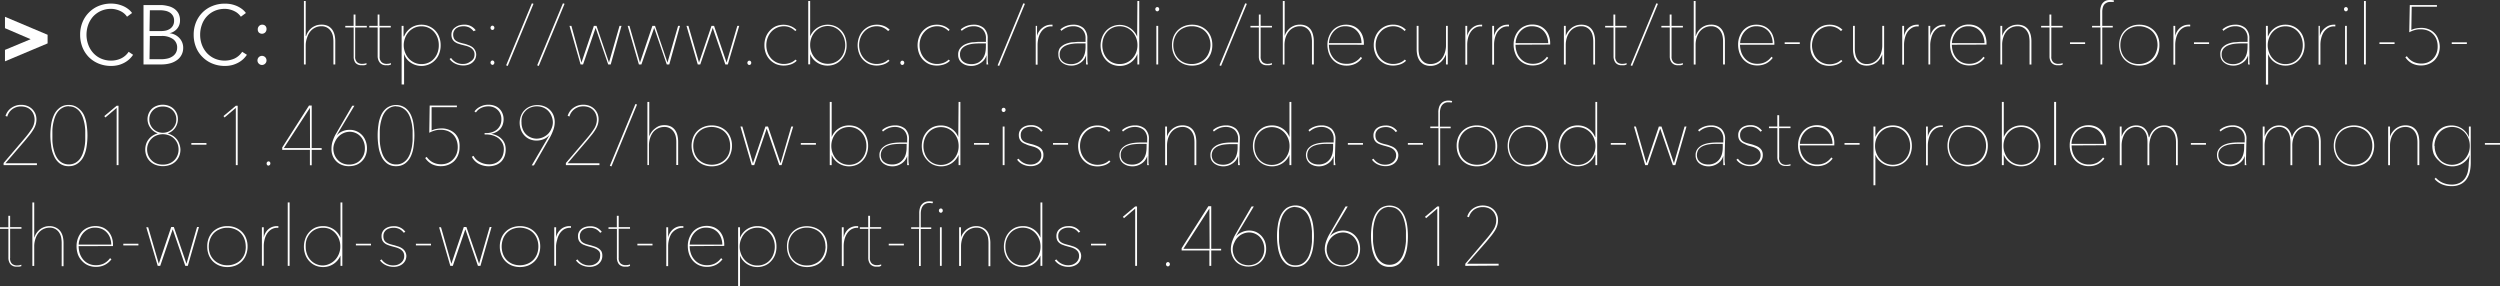 <svg xmlns="http://www.w3.org/2000/svg" viewBox="0 0 417.05 47.71">
  <rect x="0" y="0" width="417.05" height="47.71" fill="#333333" stroke="none"/>
  <g id="Layer_2" data-name="Layer 2">
    <g id="references">
      <g>
        <path d="M.83,10.23V8.32L5.11,6.54.83,4.7V2.8l7.11,3V7.24Z" style="fill: #fff"/>
        <path d="M22.2,9.14a4,4,0,0,1-.61.72,3.91,3.91,0,0,1-.82.59,4.59,4.59,0,0,1-1,.4,4.84,4.84,0,0,1-1.24.15,5.45,5.45,0,0,1-2.07-.39,5,5,0,0,1-1.64-1.08,5.06,5.06,0,0,1-1.07-1.65,5.62,5.62,0,0,1-.38-2.08,5.44,5.44,0,0,1,.39-2.09,4.86,4.86,0,0,1,1.09-1.64A4.81,4.81,0,0,1,16.44,1,5.47,5.47,0,0,1,19.56.7a5,5,0,0,1,1,.32,3.89,3.89,0,0,1,.84.5,3,3,0,0,1,.63.65l-.84.62a2.5,2.5,0,0,0-.41-.48,2.74,2.74,0,0,0-.61-.42,3.63,3.63,0,0,0-.76-.29,3.19,3.19,0,0,0-.89-.12,4,4,0,0,0-3,1.29,4.33,4.33,0,0,0-.81,1.38,5,5,0,0,0-.28,1.65,4.76,4.76,0,0,0,.29,1.64,4.18,4.18,0,0,0,.82,1.38,3.84,3.84,0,0,0,1.29.94,4.13,4.13,0,0,0,1.72.35,3.9,3.9,0,0,0,1.62-.35,3.14,3.14,0,0,0,1.29-1.12Z" style="fill: #fff"/>
        <path d="M23.94.84h2.95A5.52,5.52,0,0,1,28,1a3,3,0,0,1,1,.41,2.28,2.28,0,0,1,.74.77,2.43,2.43,0,0,1,.29,1.23,2.08,2.08,0,0,1-.48,1.37,2.24,2.24,0,0,1-1.28.76v0a2.58,2.58,0,0,1,1.6.75A2.34,2.34,0,0,1,30.56,8a2.45,2.45,0,0,1-1,2,3.48,3.48,0,0,1-1.16.56,5.65,5.65,0,0,1-1.54.19H23.94Zm1,4.34h2a3.63,3.63,0,0,0,.73-.08,2.18,2.18,0,0,0,.68-.29,1.62,1.62,0,0,0,.5-.54,1.62,1.62,0,0,0,.19-.83,1.55,1.55,0,0,0-.19-.8,1.65,1.65,0,0,0-.51-.54,2.24,2.24,0,0,0-.76-.3,4.56,4.56,0,0,0-.92-.09H25Zm0,4.7h1.87a5.06,5.06,0,0,0,1.05-.1,2.46,2.46,0,0,0,.86-.34,1.72,1.72,0,0,0,.6-.6A1.68,1.68,0,0,0,29.55,8a1.69,1.69,0,0,0-.66-1.46A3.17,3.17,0,0,0,27,6H25Z" style="fill: #fff"/>
        <path d="M41.19,9.14a4.48,4.48,0,0,1-.61.72,4,4,0,0,1-.83.59,4.69,4.69,0,0,1-1,.4,4.84,4.84,0,0,1-1.24.15,5.37,5.37,0,0,1-2.07-.39,4.88,4.88,0,0,1-1.64-1.08A4.75,4.75,0,0,1,32.7,7.88a5.43,5.43,0,0,1-.39-2.08,5.44,5.44,0,0,1,.39-2.09,5,5,0,0,1,1.09-1.64A4.86,4.86,0,0,1,35.43,1a5.31,5.31,0,0,1,2-.39A5.47,5.47,0,0,1,38.55.7a5.21,5.21,0,0,1,1,.32,4.44,4.44,0,0,1,.84.5,3,3,0,0,1,.63.65l-.84.62a2.58,2.58,0,0,0-.42-.48,2.53,2.53,0,0,0-.61-.42,3.43,3.43,0,0,0-.76-.29,3.14,3.14,0,0,0-.89-.12,4.18,4.18,0,0,0-1.73.35,3.92,3.92,0,0,0-2.1,2.32,4.77,4.77,0,0,0-.28,1.65,4.75,4.75,0,0,0,.28,1.64,4.36,4.36,0,0,0,.82,1.38,4,4,0,0,0,1.3.94,4.12,4.12,0,0,0,1.71.35,4,4,0,0,0,1.63-.35A3.12,3.12,0,0,0,40.4,8.64Z" style="fill: #fff"/>
        <path d="M44.46,4.87a.77.77,0,0,1-.21.53.76.76,0,0,1-1.09,0A.77.77,0,0,1,43,4.87a.75.75,0,0,1,.21-.52.68.68,0,0,1,.55-.23.68.68,0,0,1,.54.23A.75.75,0,0,1,44.46,4.87Zm0,5.21a.73.73,0,0,1-.21.52.74.74,0,0,1-1.09,0,.73.73,0,0,1-.21-.52.77.77,0,0,1,.21-.53.76.76,0,0,1,1.09,0A.77.77,0,0,1,44.46,10.08Z" style="fill: #fff"/>
        <path d="M51.07,6a2.61,2.61,0,0,1,.4-.8,2.8,2.8,0,0,1,.59-.6,3,3,0,0,1,.73-.37,2.79,2.79,0,0,1,.81-.12,2.52,2.52,0,0,1,1.13.23,2.06,2.06,0,0,1,.71.63,2.72,2.72,0,0,1,.38.89,4.62,4.62,0,0,1,.11,1v3.89h-.31V6.89a5.16,5.16,0,0,0-.08-.84,2.22,2.22,0,0,0-.32-.81,1.81,1.81,0,0,0-.62-.61,1.79,1.79,0,0,0-1-.25,2.36,2.36,0,0,0-1.81.84,2.94,2.94,0,0,0-.54,1A3.89,3.89,0,0,0,51,7.53v3.22h-.3V.17H51V6Z" style="fill: #fff"/>
        <path d="M60.79,10.88a2.25,2.25,0,0,1-.44,0,1.27,1.27,0,0,1-1.08-.43A1.74,1.74,0,0,1,59,9.42V4.58h-1.4V4.31h1.39V2.42h.31V4.31h1.89v.27H59.25V9.42a1.2,1.2,0,0,0,.32.95,1.23,1.23,0,0,0,.85.28,2.09,2.09,0,0,0,.72-.12l0,.24A2.66,2.66,0,0,1,60.79,10.88Z" style="fill: #fff"/>
        <path d="M64.88,10.88a2.25,2.25,0,0,1-.44,0,1.27,1.27,0,0,1-1.08-.43A1.74,1.74,0,0,1,63,9.42V4.58h-1.4V4.31H63V2.42h.3V4.31h1.89v.27H63.33V9.42a1.2,1.2,0,0,0,.33.95,1.23,1.23,0,0,0,.85.28,2,2,0,0,0,.71-.12l0,.24Z" style="fill: #fff"/>
        <path d="M67.41,6.06A3.15,3.15,0,0,1,68.6,4.61a3.11,3.11,0,0,1,1.7-.49,3.15,3.15,0,0,1,2.33,1,3.09,3.09,0,0,1,.65,1.08,3.85,3.85,0,0,1,.23,1.38,3.76,3.76,0,0,1-.24,1.35A3,3,0,0,1,72.61,10a2.86,2.86,0,0,1-1,.72A3.2,3.2,0,0,1,70.3,11a3.24,3.24,0,0,1-1.72-.5,3,3,0,0,1-.68-.6A2.76,2.76,0,0,1,67.41,9h0v5.09H67V4.31h.32V6.06ZM73.2,7.55A3.49,3.49,0,0,0,73,6.34a3.06,3.06,0,0,0-.58-1,2.71,2.71,0,0,0-.91-.69,2.79,2.79,0,0,0-1.21-.26,2.87,2.87,0,0,0-1.18.25,3,3,0,0,0-.93.68,3.27,3.27,0,0,0-.61,1,3.35,3.35,0,0,0-.23,1.22,3.31,3.31,0,0,0,.23,1.22,3.16,3.16,0,0,0,.61,1,2.87,2.87,0,0,0,.93.68,2.71,2.71,0,0,0,1.18.25,2.79,2.79,0,0,0,1.21-.25,2.69,2.69,0,0,0,.91-.68,2.92,2.92,0,0,0,.58-1A3.44,3.44,0,0,0,73.2,7.55Z" style="fill: #fff"/>
        <path d="M79.44,9.07a1.79,1.79,0,0,1-.17.78,1.88,1.88,0,0,1-.46.58,1.92,1.92,0,0,1-.66.36,2.43,2.43,0,0,1-.82.13A3,3,0,0,1,76,10.65a2.43,2.43,0,0,1-1-.81l.25-.17a2.32,2.32,0,0,0,2,1,2.27,2.27,0,0,0,.62-.09,2.13,2.13,0,0,0,.58-.3A1.54,1.54,0,0,0,79,9.77a1.44,1.44,0,0,0,.16-.67,1.19,1.19,0,0,0-.21-.73,1.59,1.59,0,0,0-.51-.45,3.21,3.21,0,0,0-.68-.27L77,7.46c-.23-.06-.45-.14-.66-.21a2.38,2.38,0,0,1-.54-.31,1.51,1.51,0,0,1-.36-.47,1.62,1.62,0,0,1-.13-.7A1.54,1.54,0,0,1,75.51,5,1.59,1.59,0,0,1,76,4.53a2,2,0,0,1,.64-.31,2.55,2.55,0,0,1,.72-.1,2.24,2.24,0,0,1,2,.93L79,5.21a2.26,2.26,0,0,0-.73-.63,2.25,2.25,0,0,0-1-.2,2.86,2.86,0,0,0-.56.07,2,2,0,0,0-.54.23,1.27,1.27,0,0,0-.4.43,1.2,1.2,0,0,0-.17.64,1.46,1.46,0,0,0,.14.68,1.09,1.09,0,0,0,.37.4,2.51,2.51,0,0,0,.57.26c.23.07.47.14.75.2s.49.15.73.24a2.33,2.33,0,0,1,.63.32,1.44,1.44,0,0,1,.43.49A1.49,1.49,0,0,1,79.44,9.07Z" style="fill: #fff"/>
        <path d="M82.15,5a.32.32,0,0,1-.22-.1.36.36,0,0,1-.1-.27.33.33,0,0,1,.1-.25.29.29,0,0,1,.44,0,.33.33,0,0,1,.1.25.36.36,0,0,1-.1.27A.34.34,0,0,1,82.15,5Zm0,5.81a.32.32,0,0,1-.22-.1.36.36,0,0,1-.1-.27.33.33,0,0,1,.1-.25.29.29,0,0,1,.44,0,.33.33,0,0,1,.1.25.36.36,0,0,1-.1.27A.34.34,0,0,1,82.15,10.84Z" style="fill: #fff"/>
        <path d="M84.7,11l-.27-.1L88.73.55,89,.64Z" style="fill: #fff"/>
        <path d="M89.88,11l-.27-.1L93.91.55l.27.09Z" style="fill: #fff"/>
        <path d="M101.88,10.75h-.42l-2.1-6.1h0l-2.09,6.1h-.42L95,4.31h.32L97,10.44h0l2.07-6.13h.44l2.08,6.13h0l1.76-6.13h.33Z" style="fill: #fff"/>
        <path d="M111.65,10.75h-.42l-2.1-6.1h0L107,10.75h-.42l-1.87-6.44H105l1.76,6.13h0l2.07-6.13h.44l2.08,6.13h0l1.77-6.13h.32Z" style="fill: #fff"/>
        <path d="M121.42,10.75H121l-2.1-6.1h0l-2.08,6.1h-.42l-1.88-6.44h.32l1.77,6.13h0l2.08-6.13h.43l2.09,6.13h0L123,4.31h.32Z" style="fill: #fff"/>
        <path d="M125,10.84a.32.32,0,0,1-.22-.1.36.36,0,0,1-.1-.27.33.33,0,0,1,.1-.25.28.28,0,0,1,.22-.1.3.3,0,0,1,.23.1.4.4,0,0,1,0,.52A.34.34,0,0,1,125,10.84Z" style="fill: #fff"/>
        <path d="M132.66,5.18a2.65,2.65,0,0,0-.85-.59,2.59,2.59,0,0,0-1-.21,2.93,2.93,0,0,0-1.24.26,2.9,2.9,0,0,0-.93.69,3.27,3.27,0,0,0-.59,1,3.5,3.5,0,0,0-.21,1.21,3.44,3.44,0,0,0,.21,1.2,3.11,3.11,0,0,0,.59,1,2.87,2.87,0,0,0,.93.68,2.92,2.92,0,0,0,1.24.25,3.12,3.12,0,0,0,1-.18,2.34,2.34,0,0,0,.89-.55l.21.2a2.54,2.54,0,0,1-1,.61,3.8,3.8,0,0,1-1.15.19,3.44,3.44,0,0,1-1.31-.25,3.28,3.28,0,0,1-1-.7,3.33,3.33,0,0,1-.69-1.08,3.83,3.83,0,0,1-.24-1.37,3.85,3.85,0,0,1,.24-1.38,3.33,3.33,0,0,1,.69-1.08,3.15,3.15,0,0,1,1-.71,3.33,3.33,0,0,1,2.48,0,2.78,2.78,0,0,1,.94.63Z" style="fill: #fff"/>
        <path d="M135.15,6.06a3.19,3.19,0,0,1,4.2-1.68,3,3,0,0,1,1,.71A3.11,3.11,0,0,1,141,6.17a4.08,4.08,0,0,1,.23,1.38A3.76,3.76,0,0,1,141,8.9a3.32,3.32,0,0,1-.66,1.07,3.05,3.05,0,0,1-1,.72,3.27,3.27,0,0,1-1.29.26,3.13,3.13,0,0,1-.91-.13,3,3,0,0,1-.81-.37A2.93,2.93,0,0,1,135.15,9h0v1.73h-.32V.17h.32V6.06ZM141,7.55a3.74,3.74,0,0,0-.2-1.21,3.25,3.25,0,0,0-.58-1,2.79,2.79,0,0,0-2.12-1,2.83,2.83,0,0,0-1.18.25,3,3,0,0,0-.93.68,3.3,3.3,0,0,0-.62,1,3.34,3.34,0,0,0-.22,1.22,3.3,3.3,0,0,0,.22,1.22,3.18,3.18,0,0,0,.62,1,2.87,2.87,0,0,0,.93.68,2.68,2.68,0,0,0,1.18.25,2.77,2.77,0,0,0,1.2-.25,2.72,2.72,0,0,0,.92-.68,3.09,3.09,0,0,0,.58-1A3.68,3.68,0,0,0,141,7.55Z" style="fill: #fff"/>
        <path d="M148.15,5.18a2.69,2.69,0,0,0-.86-.59,2.55,2.55,0,0,0-1-.21,2.85,2.85,0,0,0-1.23.26,2.69,2.69,0,0,0-.93.69,3.11,3.11,0,0,0-.6,1,3.5,3.5,0,0,0-.21,1.21,3.44,3.44,0,0,0,.21,1.2,3,3,0,0,0,.6,1,2.67,2.67,0,0,0,.93.68,2.85,2.85,0,0,0,1.23.25,3.12,3.12,0,0,0,1-.18,2.34,2.34,0,0,0,.89-.55l.21.2a2.54,2.54,0,0,1-1,.61,3.75,3.75,0,0,1-1.15.19A3.47,3.47,0,0,1,145,10.7a3.4,3.4,0,0,1-1-.7,3.15,3.15,0,0,1-.68-1.08,3.91,3.91,0,0,1,0-2.75,3.15,3.15,0,0,1,.68-1.08,3.26,3.26,0,0,1,1-.71,3.13,3.13,0,0,1,1.31-.26,3.08,3.08,0,0,1,1.17.22,2.68,2.68,0,0,1,.94.63Z" style="fill: #fff"/>
        <path d="M150.53,10.84a.34.34,0,0,1-.23-.1.41.41,0,0,1-.1-.27.37.37,0,0,1,.1-.25.3.3,0,0,1,.23-.1.3.3,0,0,1,.22.1.33.33,0,0,1,.1.25.37.37,0,0,1-.11.27A.34.34,0,0,1,150.53,10.84Z" style="fill: #fff"/>
        <path d="M158.23,5.18a2.69,2.69,0,0,0-.86-.59,2.55,2.55,0,0,0-1-.21,2.85,2.85,0,0,0-1.23.26,2.69,2.69,0,0,0-.93.69,3.11,3.11,0,0,0-.6,1,3.5,3.5,0,0,0-.21,1.21,3.44,3.44,0,0,0,.21,1.2,3,3,0,0,0,.6,1,2.67,2.67,0,0,0,.93.68,2.85,2.85,0,0,0,1.23.25,3.12,3.12,0,0,0,1-.18,2.34,2.34,0,0,0,.89-.55l.21.2a2.54,2.54,0,0,1-1,.61,3.75,3.75,0,0,1-1.15.19A3.47,3.47,0,0,1,155,10.7a3.4,3.4,0,0,1-1-.7,3.15,3.15,0,0,1-.68-1.08,3.91,3.91,0,0,1,0-2.75A3.15,3.15,0,0,1,154,5.09a3.26,3.26,0,0,1,1-.71,3.13,3.13,0,0,1,1.31-.26,3.08,3.08,0,0,1,1.17.22,2.68,2.68,0,0,1,.94.63Z" style="fill: #fff"/>
        <path d="M164.78,9.3c0,.24,0,.5,0,.77s.05.51.08.68h-.29a2.49,2.49,0,0,1,0-.34l0-.42c0-.15,0-.29,0-.43s0-.25,0-.35h0a2.31,2.31,0,0,1-1,1.31A2.7,2.7,0,0,1,162,11a2.94,2.94,0,0,1-.78-.11,2.22,2.22,0,0,1-.69-.34,1.61,1.61,0,0,1-.5-.57,1.7,1.7,0,0,1-.19-.83A1.65,1.65,0,0,1,160.21,8a2.36,2.36,0,0,1,.89-.65,4.16,4.16,0,0,1,1.14-.3c.4,0,.77-.07,1.11-.07h1.12V6.45a2,2,0,0,0-.57-1.57,2.24,2.24,0,0,0-1.5-.5,2.72,2.72,0,0,0-1.07.21,3.27,3.27,0,0,0-.89.56l-.17-.24a3.12,3.12,0,0,1,1-.59,3.2,3.2,0,0,1,1.12-.2,2.51,2.51,0,0,1,1.74.56,2.27,2.27,0,0,1,.64,1.79Zm-.31-2.06h-1a10.94,10.94,0,0,0-1.12.06,3.89,3.89,0,0,0-1.08.26,2.06,2.06,0,0,0-.81.56,1.44,1.44,0,0,0-.31,1,1.54,1.54,0,0,0,.17.75,1.48,1.48,0,0,0,.45.48,2,2,0,0,0,.6.27,2.86,2.86,0,0,0,.63.08,2.52,2.52,0,0,0,1.19-.26,2.38,2.38,0,0,0,.76-.68,2.75,2.75,0,0,0,.4-.91,4.75,4.75,0,0,0,.11-1Z" style="fill: #fff"/>
        <path d="M166.68,11l-.26-.1L170.71.55l.27.09Z" style="fill: #fff"/>
        <path d="M174,4.56a2.21,2.21,0,0,1,1.33-.44h.25V4.4l-.1,0h-.08a1.87,1.87,0,0,0-1.05.28,2.19,2.19,0,0,0-.71.71,3.19,3.19,0,0,0-.42,1,5,5,0,0,0-.13,1.07v3.33h-.31V5.56c0-.15,0-.3,0-.46s0-.3,0-.44,0-.25,0-.35H173a3.32,3.32,0,0,1,0,.35c0,.14,0,.29,0,.46s0,.32,0,.47,0,.29,0,.42h0A2.47,2.47,0,0,1,174,4.56Z" style="fill: #fff"/>
        <path d="M181.4,9.3c0,.24,0,.5,0,.77a6.77,6.77,0,0,0,.08.68h-.3a2.66,2.66,0,0,1,0-.34l0-.42a3.22,3.22,0,0,1,0-.43c0-.14,0-.25,0-.35h0a2.28,2.28,0,0,1-1,1.31,2.66,2.66,0,0,1-1.47.43,2.87,2.87,0,0,1-.77-.11,2.4,2.4,0,0,1-.7-.34,1.67,1.67,0,0,1-.68-1.4A1.7,1.7,0,0,1,176.82,8a2.53,2.53,0,0,1,.89-.65,4.35,4.35,0,0,1,1.14-.3c.41,0,.78-.07,1.12-.07h1.12V6.45a2,2,0,0,0-.58-1.57,2.2,2.2,0,0,0-1.49-.5,2.77,2.77,0,0,0-1.08.21,3.22,3.22,0,0,0-.88.56l-.17-.24a3,3,0,0,1,1-.59,3.2,3.2,0,0,1,1.12-.2,2.53,2.53,0,0,1,1.74.56,2.31,2.31,0,0,1,.64,1.79Zm-.31-2.06h-1c-.35,0-.72,0-1.12.06a3.9,3.9,0,0,0-1.07.26,2.06,2.06,0,0,0-.81.56,1.44,1.44,0,0,0-.31,1,1.44,1.44,0,0,0,.17.75,1.48,1.48,0,0,0,.45.48,2,2,0,0,0,.6.27,2.85,2.85,0,0,0,.62.08,2.47,2.47,0,0,0,1.19-.26,2.32,2.32,0,0,0,.77-.68,2.75,2.75,0,0,0,.4-.91,4.75,4.75,0,0,0,.11-1Z" style="fill: #fff"/>
        <path d="M189.74.17h.31V10.75h-.31V9h0A3.11,3.11,0,0,1,186.8,11a3.28,3.28,0,0,1-1.3-.26,3.05,3.05,0,0,1-1-.72,3.32,3.32,0,0,1-.66-1.07,3.95,3.95,0,0,1,0-2.71,3.31,3.31,0,0,1,.66-1.09,3.05,3.05,0,0,1,1-.72,3.14,3.14,0,0,1,4.2,1.68h0Zm-5.85,7.38a3.68,3.68,0,0,0,.2,1.2,3.09,3.09,0,0,0,.58,1,2.72,2.72,0,0,0,.92.68,2.79,2.79,0,0,0,1.21.25,2.71,2.71,0,0,0,1.18-.25,2.87,2.87,0,0,0,.93-.68,3.18,3.18,0,0,0,.62-1,3.3,3.3,0,0,0,.22-1.22,3.34,3.34,0,0,0-.22-1.22,3.3,3.3,0,0,0-.62-1,3,3,0,0,0-.93-.68,2.87,2.87,0,0,0-1.18-.25,2.79,2.79,0,0,0-1.21.26,2.75,2.75,0,0,0-.92.69,3.25,3.25,0,0,0-.58,1A3.74,3.74,0,0,0,183.89,7.55Z" style="fill: #fff"/>
        <path d="M193.06,1.89a.3.3,0,0,1-.23-.1.36.36,0,0,1-.1-.26.38.38,0,0,1,.1-.26.33.33,0,0,1,.23-.09.31.31,0,0,1,.22.09.34.34,0,0,1,.1.26.33.33,0,0,1-.11.26A.29.29,0,0,1,193.06,1.89Zm-.16,8.86V4.31h.31v6.44Z" style="fill: #fff"/>
        <path d="M202.24,7.52A3.85,3.85,0,0,1,202,8.9a3.24,3.24,0,0,1-.7,1.09,3.18,3.18,0,0,1-1.07.71,3.74,3.74,0,0,1-1.36.25,3.7,3.7,0,0,1-1.36-.25,3.14,3.14,0,0,1-1.06-.71,3.24,3.24,0,0,1-.7-1.09,3.85,3.85,0,0,1-.24-1.38,3.77,3.77,0,0,1,.24-1.38,3.16,3.16,0,0,1,.7-1.07,3.11,3.11,0,0,1,1.06-.7,3.51,3.51,0,0,1,1.36-.25,3.54,3.54,0,0,1,1.36.25A3.12,3.12,0,0,1,202,6.14,3.77,3.77,0,0,1,202.24,7.52Zm-.31,0a3.51,3.51,0,0,0-.21-1.22,2.84,2.84,0,0,0-.61-1,2.64,2.64,0,0,0-1-.67,3.11,3.11,0,0,0-1.28-.25,3.08,3.08,0,0,0-1.28.25,2.82,2.82,0,0,0-1,.67,3,3,0,0,0-.6,1,3.52,3.52,0,0,0,0,2.45,2.85,2.85,0,0,0,1.56,1.68,3.08,3.08,0,0,0,1.28.25,3.11,3.11,0,0,0,1.28-.25,2.79,2.79,0,0,0,1-.68,2.84,2.84,0,0,0,.61-1A3.53,3.53,0,0,0,201.93,7.52Z" style="fill: #fff"/>
        <path d="M203.7,11l-.27-.1L207.73.55l.27.09Z" style="fill: #fff"/>
        <path d="M211.8,10.88a2.15,2.15,0,0,1-.43,0,1.27,1.27,0,0,1-1.08-.43A1.74,1.74,0,0,1,210,9.42V4.58h-1.4V4.31H210V2.42h.3V4.31h1.89v.27h-1.89V9.42a1.24,1.24,0,0,0,.32.95,1.25,1.25,0,0,0,.86.28,2,2,0,0,0,.71-.12l0,.24A2.66,2.66,0,0,1,211.8,10.88Z" style="fill: #fff"/>
        <path d="M214.31,6a2.61,2.61,0,0,1,.4-.8,2.8,2.8,0,0,1,.59-.6,3,3,0,0,1,.73-.37,2.74,2.74,0,0,1,.81-.12,2.48,2.48,0,0,1,1.12.23,2,2,0,0,1,.72.63,2.71,2.71,0,0,1,.37.89,4.07,4.07,0,0,1,.12,1v3.89h-.31V6.89a4.3,4.3,0,0,0-.09-.84,2.2,2.2,0,0,0-.31-.81,1.81,1.81,0,0,0-1.62-.86,2.28,2.28,0,0,0-1,.22,2.31,2.31,0,0,0-.81.62,3.14,3.14,0,0,0-.55,1,4.16,4.16,0,0,0-.2,1.32v3.22H214V.17h.31V6Z" style="fill: #fff"/>
        <path d="M221.69,7.46a4.17,4.17,0,0,0,.17,1.16,3.24,3.24,0,0,0,.53,1,2.65,2.65,0,0,0,.91.74,2.72,2.72,0,0,0,1.28.28A2.8,2.8,0,0,0,227,9.49l.22.2a3.21,3.21,0,0,1-1.11.94,3.29,3.29,0,0,1-1.48.32,3.24,3.24,0,0,1-1.3-.26,2.92,2.92,0,0,1-1-.72,3.09,3.09,0,0,1-.66-1.11,4.19,4.19,0,0,1-.23-1.4,3.67,3.67,0,0,1,.24-1.34,3.3,3.3,0,0,1,.65-1.07,2.82,2.82,0,0,1,1-.69,3,3,0,0,1,1.2-.24,3.14,3.14,0,0,1,1.32.26,2.65,2.65,0,0,1,.93.7,2.86,2.86,0,0,1,.56,1,3.61,3.61,0,0,1,.18,1.13v.26Zm5.44-.26a3.46,3.46,0,0,0-.21-1.15,2.7,2.7,0,0,0-.56-.89,2.38,2.38,0,0,0-.84-.58,2.9,2.9,0,0,0-1.09-.2,2.49,2.49,0,0,0-1.25.3,2.87,2.87,0,0,0-.84.74,3.47,3.47,0,0,0-.49.93,2.88,2.88,0,0,0-.15.85Z" style="fill: #fff"/>
        <path d="M234.31,5.18a2.55,2.55,0,0,0-.85-.59,2.59,2.59,0,0,0-1-.21,2.85,2.85,0,0,0-1.23.26,2.69,2.69,0,0,0-.93.69,3.11,3.11,0,0,0-.6,1,3.5,3.5,0,0,0-.21,1.21,3.44,3.44,0,0,0,.21,1.2,3,3,0,0,0,.6,1,2.67,2.67,0,0,0,.93.68,2.85,2.85,0,0,0,1.23.25,3.12,3.12,0,0,0,1-.18,2.34,2.34,0,0,0,.89-.55l.21.2a2.54,2.54,0,0,1-1,.61,3.75,3.75,0,0,1-1.15.19,3.47,3.47,0,0,1-1.31-.25,3.4,3.4,0,0,1-1-.7,3.15,3.15,0,0,1-.68-1.08,3.63,3.63,0,0,1-.25-1.37,3.64,3.64,0,0,1,.25-1.38,3.15,3.15,0,0,1,.68-1.08,3.26,3.26,0,0,1,1-.71,3.13,3.13,0,0,1,1.31-.26,3.08,3.08,0,0,1,1.17.22,2.68,2.68,0,0,1,.94.63Z" style="fill: #fff"/>
        <path d="M240.79,9.86a2.58,2.58,0,0,1-1.32,1,2.51,2.51,0,0,1-.82.13,2.38,2.38,0,0,1-1.12-.24,2.06,2.06,0,0,1-.71-.63,2.67,2.67,0,0,1-.38-.88,4.79,4.79,0,0,1-.11-1V4.31h.31V8.18a5,5,0,0,0,.08.84,2.29,2.29,0,0,0,.32.81,2.09,2.09,0,0,0,.61.61,1.87,1.87,0,0,0,1,.24,2.36,2.36,0,0,0,1.82-.84,2.94,2.94,0,0,0,.54-1,3.81,3.81,0,0,0,.21-1.32V4.31h.3V9.13c0,.1,0,.23,0,.38s0,.3,0,.45,0,.3,0,.44,0,.26,0,.35h-.3a3.16,3.16,0,0,1,0-.35c0-.14,0-.29,0-.45s0-.33,0-.48,0-.29,0-.41h0A3,3,0,0,1,240.79,9.86Z" style="fill: #fff"/>
        <path d="M245.71,4.56A2.19,2.19,0,0,1,247,4.12h.25V4.4l-.1,0h-.08a1.87,1.87,0,0,0-1.05.28,2.19,2.19,0,0,0-.71.71,3.19,3.19,0,0,0-.42,1,4.41,4.41,0,0,0-.13,1.07v3.33h-.31V5.56c0-.15,0-.3,0-.46s0-.3,0-.44,0-.25,0-.35h.31a3.32,3.32,0,0,1,0,.35c0,.14,0,.29,0,.46s0,.32,0,.47,0,.29,0,.42h0A2.53,2.53,0,0,1,245.71,4.56Z" style="fill: #fff"/>
        <path d="M250.15,4.56a2.19,2.19,0,0,1,1.33-.44h.25V4.4l-.1,0h-.08a1.87,1.87,0,0,0-1.05.28,2.32,2.32,0,0,0-.72.71,3.44,3.44,0,0,0-.41,1,4.41,4.41,0,0,0-.13,1.07v3.33h-.31V5.94c0-.11,0-.23,0-.38s0-.3,0-.46,0-.3,0-.44,0-.25,0-.35h.31c0,.1,0,.21,0,.35s0,.29,0,.46,0,.32,0,.47V6h0A2.53,2.53,0,0,1,250.15,4.56Z" style="fill: #fff"/>
        <path d="M252.82,7.46A3.85,3.85,0,0,0,253,8.62a2.88,2.88,0,0,0,.53,1,2.71,2.71,0,0,0,.9.74,2.79,2.79,0,0,0,1.29.28,2.91,2.91,0,0,0,1.34-.3,2.87,2.87,0,0,0,1-.88l.22.2a3.4,3.4,0,0,1-1.11.94,3.32,3.32,0,0,1-1.48.32,3.21,3.21,0,0,1-1.3-.26,3.05,3.05,0,0,1-1-.72,3.22,3.22,0,0,1-.65-1.11,4,4,0,0,1-.24-1.4,3.67,3.67,0,0,1,.24-1.34,3.32,3.32,0,0,1,.66-1.07,2.78,2.78,0,0,1,1-.69,3,3,0,0,1,1.21-.24,3.2,3.2,0,0,1,1.32.26,2.76,2.76,0,0,1,1.48,1.69,3.35,3.35,0,0,1,.19,1.13v.26Zm5.45-.26a3.22,3.22,0,0,0-.22-1.15,2.68,2.68,0,0,0-.55-.89,2.48,2.48,0,0,0-.84-.58,2.94,2.94,0,0,0-1.09-.2,2.46,2.46,0,0,0-1.25.3,2.91,2.91,0,0,0-.85.74,3.17,3.17,0,0,0-.48.93,2.88,2.88,0,0,0-.15.85Z" style="fill: #fff"/>
        <path d="M261.63,5.21a3.1,3.1,0,0,1,.6-.6,2.79,2.79,0,0,1,.73-.37,2.74,2.74,0,0,1,.81-.12,2.48,2.48,0,0,1,1.12.23,1.89,1.89,0,0,1,.71.63,2.53,2.53,0,0,1,.38.89,4.06,4.06,0,0,1,.11,1v3.89h-.3V6.89a4.3,4.3,0,0,0-.09-.84,2.2,2.2,0,0,0-.31-.81,1.84,1.84,0,0,0-.63-.61,1.77,1.77,0,0,0-1-.25,2.28,2.28,0,0,0-1,.22,2.31,2.31,0,0,0-.81.62,3.14,3.14,0,0,0-.55,1,4.16,4.16,0,0,0-.2,1.32v3.22h-.31V5.94c0-.11,0-.23,0-.38s0-.3,0-.46,0-.3,0-.44,0-.25,0-.35h.31c0,.1,0,.21,0,.35s0,.29,0,.46,0,.32,0,.47V6h0A2.63,2.63,0,0,1,261.63,5.21Z" style="fill: #fff"/>
        <path d="M271,10.88a2.15,2.15,0,0,1-.43,0,1.24,1.24,0,0,1-1.08-.43,1.74,1.74,0,0,1-.32-1.07V4.58h-1.4V4.31h1.38V2.42h.31V4.31h1.89v.27h-1.89V9.42a1.24,1.24,0,0,0,.32.95,1.25,1.25,0,0,0,.86.28,2,2,0,0,0,.71-.12l0,.24A2.66,2.66,0,0,1,271,10.88Z" style="fill: #fff"/>
        <path d="M272.28,11l-.26-.1L276.31.55l.27.09Z" style="fill: #fff"/>
        <path d="M280.39,10.88a2.25,2.25,0,0,1-.44,0,1.23,1.23,0,0,1-1.07-.43,1.69,1.69,0,0,1-.33-1.07V4.58h-1.4V4.31h1.39V2.42h.31V4.31h1.89v.27h-1.89V9.42a1.24,1.24,0,0,0,.32.95,1.23,1.23,0,0,0,.85.28,2.05,2.05,0,0,0,.72-.12l0,.24A2.66,2.66,0,0,1,280.39,10.88Z" style="fill: #fff"/>
        <path d="M282.89,6a2.72,2.72,0,0,1,1-1.4,2.64,2.64,0,0,1,.73-.37,2.74,2.74,0,0,1,.81-.12,2.48,2.48,0,0,1,1.12.23,2,2,0,0,1,.71.63,2.72,2.72,0,0,1,.38.89,4.62,4.62,0,0,1,.11,1v3.89h-.31V6.89a4.25,4.25,0,0,0-.08-.84,2.22,2.22,0,0,0-.32-.81,1.81,1.81,0,0,0-.62-.61,1.77,1.77,0,0,0-1-.25,2.4,2.4,0,0,0-1.82.84,3.13,3.13,0,0,0-.54,1,3.89,3.89,0,0,0-.2,1.32v3.22h-.31V.17h.31V6Z" style="fill: #fff"/>
        <path d="M290.27,7.46a3.85,3.85,0,0,0,.18,1.16,2.88,2.88,0,0,0,.53,1,2.71,2.71,0,0,0,.9.74,2.76,2.76,0,0,0,1.29.28,2.91,2.91,0,0,0,1.34-.3,2.87,2.87,0,0,0,1-.88l.22.2a3.4,3.4,0,0,1-1.11.94,3.32,3.32,0,0,1-1.48.32,3.21,3.21,0,0,1-1.3-.26,3.05,3.05,0,0,1-1-.72,3.41,3.41,0,0,1-.66-1.11,4.19,4.19,0,0,1-.23-1.4,3.67,3.67,0,0,1,.24-1.34,3.48,3.48,0,0,1,.65-1.07,2.91,2.91,0,0,1,1-.69A3,3,0,0,1,293,4.12a3.2,3.2,0,0,1,1.32.26,2.76,2.76,0,0,1,1.48,1.69A3.62,3.62,0,0,1,296,7.2v.26Zm5.45-.26a3.22,3.22,0,0,0-.22-1.15,2.68,2.68,0,0,0-.55-.89,2.58,2.58,0,0,0-.84-.58,2.94,2.94,0,0,0-1.09-.2,2.44,2.44,0,0,0-1.25.3,2.79,2.79,0,0,0-.85.74,3.17,3.17,0,0,0-.48.93,2.88,2.88,0,0,0-.15.85Z" style="fill: #fff"/>
        <path d="M297.72,7.34V7.06h2.52v.28Z" style="fill: #fff"/>
        <path d="M307.1,5.18a2.65,2.65,0,0,0-.85-.59,2.6,2.6,0,0,0-1-.21,2.83,2.83,0,0,0-2.16,1,2.92,2.92,0,0,0-.59,1,3.51,3.51,0,0,0-.22,1.21,3.45,3.45,0,0,0,.22,1.2,2.79,2.79,0,0,0,.59,1,2.82,2.82,0,0,0,2.16.93,3.13,3.13,0,0,0,1-.18,2.42,2.42,0,0,0,.89-.55l.21.2a2.61,2.61,0,0,1-1,.61,3.81,3.81,0,0,1-1.16.19,3.51,3.51,0,0,1-1.31-.25,3.35,3.35,0,0,1-1-.7,3.18,3.18,0,0,1-.69-1.08A3.83,3.83,0,0,1,302,7.55a3.85,3.85,0,0,1,.24-1.38,3.18,3.18,0,0,1,.69-1.08,3.22,3.22,0,0,1,1-.71,3.16,3.16,0,0,1,1.31-.26,3.08,3.08,0,0,1,1.17.22,2.72,2.72,0,0,1,.95.63Z" style="fill: #fff"/>
        <path d="M313.57,9.86a2.59,2.59,0,0,1-.59.6,2.49,2.49,0,0,1-.73.36,2.45,2.45,0,0,1-.81.13,2.35,2.35,0,0,1-1.12-.24,1.89,1.89,0,0,1-.71-.63,2.48,2.48,0,0,1-.38-.88,4.2,4.2,0,0,1-.11-1V4.31h.3V8.18a4.14,4.14,0,0,0,.09.84,2.27,2.27,0,0,0,.31.81,2.12,2.12,0,0,0,.62.61,1.85,1.85,0,0,0,1,.24,2.28,2.28,0,0,0,1-.22,2.31,2.31,0,0,0,.81-.62,3.14,3.14,0,0,0,.55-1,4.07,4.07,0,0,0,.2-1.32V4.31h.31V9.13c0,.1,0,.23,0,.38s0,.3,0,.45,0,.3,0,.44,0,.26,0,.35h-.31a3.16,3.16,0,0,1,0-.35c0-.14,0-.29,0-.45s0-.33,0-.48V9.06h0A3,3,0,0,1,313.57,9.86Z" style="fill: #fff"/>
        <path d="M318.5,4.56a2.19,2.19,0,0,1,1.33-.44h.25V4.4l-.11,0h-.07a1.83,1.83,0,0,0-1,.28,2.32,2.32,0,0,0-.72.71,3.18,3.18,0,0,0-.41,1,4.43,4.43,0,0,0-.14,1.07v3.33h-.3V5.94c0-.11,0-.23,0-.38s0-.3,0-.46,0-.3,0-.44,0-.25,0-.35h.31c0,.1,0,.21,0,.35s0,.29,0,.46,0,.32,0,.47,0,.29,0,.42h0A2.48,2.48,0,0,1,318.5,4.56Z" style="fill: #fff"/>
        <path d="M322.93,4.56a2.21,2.21,0,0,1,1.33-.44h.26V4.4l-.11,0h-.08a1.87,1.87,0,0,0-1.05.28,2.29,2.29,0,0,0-.71.71,3,3,0,0,0-.41,1A4.43,4.43,0,0,0,322,7.42v3.33h-.3V5.94c0-.11,0-.23,0-.38s0-.3,0-.46,0-.3,0-.44,0-.25,0-.35h.3a3.32,3.32,0,0,1,0,.35c0,.14,0,.29,0,.46s0,.32,0,.47,0,.29,0,.42h0A2.47,2.47,0,0,1,322.93,4.56Z" style="fill: #fff"/>
        <path d="M325.61,7.46a4.17,4.17,0,0,0,.17,1.16,3.24,3.24,0,0,0,.53,1,2.65,2.65,0,0,0,.91.74,2.72,2.72,0,0,0,1.28.28,2.8,2.8,0,0,0,2.37-1.18l.22.2a3.21,3.21,0,0,1-1.11.94,3.29,3.29,0,0,1-1.48.32,3.24,3.24,0,0,1-1.3-.26,2.92,2.92,0,0,1-1-.72,3.09,3.09,0,0,1-.66-1.11,4.19,4.19,0,0,1-.23-1.4,3.67,3.67,0,0,1,.24-1.34,3.3,3.3,0,0,1,.65-1.07,2.82,2.82,0,0,1,1-.69,3,3,0,0,1,1.2-.24,3.14,3.14,0,0,1,1.32.26,2.75,2.75,0,0,1,.93.7,2.86,2.86,0,0,1,.56,1,3.61,3.61,0,0,1,.18,1.13v.26Zm5.44-.26a3.46,3.46,0,0,0-.21-1.15,2.7,2.7,0,0,0-.56-.89,2.38,2.38,0,0,0-.84-.58,2.9,2.9,0,0,0-1.09-.2,2.49,2.49,0,0,0-1.25.3,2.87,2.87,0,0,0-.84.74,3.47,3.47,0,0,0-.49.93,2.88,2.88,0,0,0-.15.85Z" style="fill: #fff"/>
        <path d="M334.41,5.21a3.1,3.1,0,0,1,.6-.6,3,3,0,0,1,.73-.37,2.74,2.74,0,0,1,.81-.12,2.45,2.45,0,0,1,1.12.23,2,2,0,0,1,.72.63,2.72,2.72,0,0,1,.38.89,4.62,4.62,0,0,1,.11,1v3.89h-.31V6.89a5.16,5.16,0,0,0-.08-.84,2.22,2.22,0,0,0-.32-.81,1.81,1.81,0,0,0-.62-.61,1.79,1.79,0,0,0-1-.25,2.36,2.36,0,0,0-1.81.84,2.94,2.94,0,0,0-.54,1A3.89,3.89,0,0,0,334,7.53v3.22h-.3V5.94c0-.11,0-.23,0-.38s0-.3,0-.46,0-.3,0-.44,0-.25,0-.35h.31a3.32,3.32,0,0,1,0,.35c0,.14,0,.29,0,.46s0,.32,0,.47,0,.29,0,.42h0A2.61,2.61,0,0,1,334.41,5.21Z" style="fill: #fff"/>
        <path d="M343.74,10.88a2.25,2.25,0,0,1-.44,0,1.27,1.27,0,0,1-1.08-.43,1.74,1.74,0,0,1-.32-1.07V4.58h-1.4V4.31h1.39V2.42h.31V4.31h1.89v.27H342.2V9.42a1.2,1.2,0,0,0,.32.95,1.23,1.23,0,0,0,.85.28,2.09,2.09,0,0,0,.72-.12l0,.24A2.66,2.66,0,0,1,343.74,10.88Z" style="fill: #fff"/>
        <path d="M345.32,7.34V7.06h2.52v.28Z" style="fill: #fff"/>
        <path d="M352.61.32l-.28,0-.29,0a1.23,1.23,0,0,0-.65.16A1.21,1.21,0,0,0,351,.8a1.54,1.54,0,0,0-.23.56,2.59,2.59,0,0,0-.07.63V4.31h1.75v.27h-1.75v6.17h-.3V4.58H349V4.31h1.35V2a2.77,2.77,0,0,1,.15-1,1.4,1.4,0,0,1,.39-.61,1.36,1.36,0,0,1,.54-.32A2,2,0,0,1,352,0a2.51,2.51,0,0,1,.65.08Z" style="fill: #fff"/>
        <path d="M360.23,7.52A3.64,3.64,0,0,1,360,8.9a3.07,3.07,0,0,1-.69,1.09,3.28,3.28,0,0,1-1.07.71,3.79,3.79,0,0,1-1.37.25,3.68,3.68,0,0,1-1.35-.25,3.28,3.28,0,0,1-1.07-.71,3.07,3.07,0,0,1-.69-1.09,3.85,3.85,0,0,1-.25-1.38,3.77,3.77,0,0,1,.25-1.38,3,3,0,0,1,.69-1.07,3.26,3.26,0,0,1,1.07-.7,3.49,3.49,0,0,1,1.35-.25,3.59,3.59,0,0,1,1.37.25,3.26,3.26,0,0,1,1.07.7A3,3,0,0,1,360,6.14,3.57,3.57,0,0,1,360.23,7.52Zm-.31,0a3.51,3.51,0,0,0-.21-1.22,2.84,2.84,0,0,0-.61-1,2.73,2.73,0,0,0-1-.67,3.13,3.13,0,0,0-1.29-.25,3,3,0,0,0-1.27.25,2.82,2.82,0,0,0-1,.67,3,3,0,0,0-.61,1,3.68,3.68,0,0,0,0,2.45,2.91,2.91,0,0,0,1.57,1.68,3,3,0,0,0,1.27.25,3.13,3.13,0,0,0,1.29-.25,2.89,2.89,0,0,0,1-.68,2.84,2.84,0,0,0,.61-1A3.53,3.53,0,0,0,359.92,7.52Z" style="fill: #fff"/>
        <path d="M363.78,4.56a2.21,2.21,0,0,1,1.33-.44h.26V4.4l-.11,0h-.08a1.87,1.87,0,0,0-1.05.28,2.29,2.29,0,0,0-.71.71,3.18,3.18,0,0,0-.41,1,4.43,4.43,0,0,0-.14,1.07v3.33h-.3V5.94c0-.11,0-.23,0-.38s0-.3,0-.46l0-.44c0-.14,0-.25,0-.35h.3c0,.1,0,.21,0,.35s0,.29,0,.46,0,.32,0,.47,0,.29,0,.42h0A2.47,2.47,0,0,1,363.78,4.56Z" style="fill: #fff"/>
        <path d="M366,7.34V7.06h2.52v.28Z" style="fill: #fff"/>
        <path d="M375.25,9.3a7,7,0,0,0,0,.77c0,.28,0,.51.07.68h-.29a2.66,2.66,0,0,1,0-.34c0-.14,0-.28,0-.42l0-.43V9.21h0a2.22,2.22,0,0,1-1,1.31,2.7,2.7,0,0,1-1.47.43,3,3,0,0,1-.78-.11,2.22,2.22,0,0,1-.69-.34,1.72,1.72,0,0,1-.5-.57,1.7,1.7,0,0,1-.19-.83A1.65,1.65,0,0,1,370.68,8a2.45,2.45,0,0,1,.89-.65,4.16,4.16,0,0,1,1.14-.3c.4,0,.78-.07,1.11-.07h1.12V6.45a2,2,0,0,0-.57-1.57,2.21,2.21,0,0,0-1.5-.5,2.72,2.72,0,0,0-1.07.21,3.27,3.27,0,0,0-.89.56l-.17-.24a3.06,3.06,0,0,1,1-.59,3.14,3.14,0,0,1,1.11-.2,2.5,2.5,0,0,1,1.74.56,2.27,2.27,0,0,1,.64,1.79Zm-.31-2.06h-1a10.94,10.94,0,0,0-1.12.06,4.07,4.07,0,0,0-1.08.26,2.06,2.06,0,0,0-.81.56,1.44,1.44,0,0,0-.31,1,1.44,1.44,0,0,0,.18.75,1.36,1.36,0,0,0,.44.48,2.3,2.3,0,0,0,.6.27,2.86,2.86,0,0,0,.63.08,2.52,2.52,0,0,0,1.19-.26,2.28,2.28,0,0,0,.76-.68,2.56,2.56,0,0,0,.4-.91,4.75,4.75,0,0,0,.11-1Z" style="fill: #fff"/>
        <path d="M378.36,6.06a3.15,3.15,0,0,1,1.19-1.45,3.09,3.09,0,0,1,1.7-.49,3.16,3.16,0,0,1,1.31.26,3,3,0,0,1,1,.71,3,3,0,0,1,.66,1.08,4.08,4.08,0,0,1,.23,1.38,3.76,3.76,0,0,1-.24,1.35,3.16,3.16,0,0,1-.66,1.07,2.86,2.86,0,0,1-1,.72,3.23,3.23,0,0,1-1.29.26,3.24,3.24,0,0,1-1.72-.5,3,3,0,0,1-.68-.6,2.76,2.76,0,0,1-.49-.83h0v5.09H378V4.31h.32V6.06Zm5.79,1.49a3.49,3.49,0,0,0-.2-1.21,3.06,3.06,0,0,0-.58-1,2.71,2.71,0,0,0-.91-.69,2.79,2.79,0,0,0-1.21-.26,2.87,2.87,0,0,0-1.18.25,3,3,0,0,0-.93.68,3.09,3.09,0,0,0-.61,1,3.35,3.35,0,0,0-.23,1.22,3.31,3.31,0,0,0,.23,1.22,3,3,0,0,0,.61,1,2.87,2.87,0,0,0,.93.68,2.71,2.71,0,0,0,1.18.25,2.79,2.79,0,0,0,1.21-.25,2.69,2.69,0,0,0,.91-.68,2.92,2.92,0,0,0,.58-1A3.44,3.44,0,0,0,384.15,7.55Z" style="fill: #fff"/>
        <path d="M388,4.56a2.19,2.19,0,0,1,1.33-.44h.25V4.4l-.1,0h-.08a1.87,1.87,0,0,0-1.05.28,2.32,2.32,0,0,0-.72.71,3.44,3.44,0,0,0-.41,1,4.41,4.41,0,0,0-.13,1.07v3.33h-.31V5.94c0-.11,0-.23,0-.38s0-.3,0-.46,0-.3,0-.44,0-.25,0-.35H387c0,.1,0,.21,0,.35s0,.29,0,.46,0,.32,0,.47V6h0A2.53,2.53,0,0,1,388,4.56Z" style="fill: #fff"/>
        <path d="M391.35,1.89a.28.28,0,0,1-.22-.1.33.33,0,0,1-.1-.26.34.34,0,0,1,.1-.26.31.31,0,0,1,.44,0,.34.34,0,0,1,.1.26.33.33,0,0,1-.1.26A.32.32,0,0,1,391.35,1.89Zm-.15,8.86V4.31h.3v6.44Z" style="fill: #fff"/>
        <path d="M394.36,10.75V.17h.31V10.75Z" style="fill: #fff"/>
        <path d="M396.94,7.34V7.06h2.52v.28Z" style="fill: #fff"/>
        <path d="M407,7.74a3.5,3.5,0,0,1-.26,1.38,2.88,2.88,0,0,1-.69,1,3,3,0,0,1-1,.6,3.24,3.24,0,0,1-1.1.2,3.34,3.34,0,0,1-1.62-.36,3.29,3.29,0,0,1-1.07-1l.25-.19a2.85,2.85,0,0,0,1,.9,3,3,0,0,0,1.45.33,2.73,2.73,0,0,0,1-.18A2.65,2.65,0,0,0,406.41,9a3.09,3.09,0,0,0,.24-1.27,3.14,3.14,0,0,0-.19-1.12A2.56,2.56,0,0,0,405,5.1a3.32,3.32,0,0,0-1.22-.21,3.1,3.1,0,0,0-1,.14,4.19,4.19,0,0,0-.87.36L402,.84h4.53v.28h-4.21L402.26,5a2.89,2.89,0,0,1,.83-.27,5.15,5.15,0,0,1,.83-.08,3.23,3.23,0,0,1,1.27.24,2.77,2.77,0,0,1,.95.65,2.63,2.63,0,0,1,.61,1A3.55,3.55,0,0,1,407,7.74Z" style="fill: #fff"/>
        <path d="M409,7.34V7.06h2.52v.28Z" style="fill: #fff"/>
        <path d="M.6,27.55v-.36l3.46-4.06a15,15,0,0,0,1.25-1.65A2.91,2.91,0,0,0,5.77,20a2.45,2.45,0,0,0-.17-.93,2,2,0,0,0-.47-.71,1.91,1.91,0,0,0-.72-.45,2.56,2.56,0,0,0-.89-.15,2.42,2.42,0,0,0-1.43.43,2.25,2.25,0,0,0-.87,1.26l-.3-.1a2.46,2.46,0,0,1,1-1.37,2.75,2.75,0,0,1,1.63-.49,2.82,2.82,0,0,1,1,.18,2.38,2.38,0,0,1,.81.51,2.58,2.58,0,0,1,.53.77,2.52,2.52,0,0,1,.19.95,3,3,0,0,1-.12.86,3.3,3.3,0,0,1-.37.82,7.62,7.62,0,0,1-.6.87l-.82,1L.91,27.24H6.16v.31Z" style="fill: #fff"/>
        <path d="M11.48,27.72a2.41,2.41,0,0,1-1.55-.48A3.12,3.12,0,0,1,9,26a5.56,5.56,0,0,1-.46-1.65A12,12,0,0,1,8.4,22.6a12.1,12.1,0,0,1,.13-1.77A5.65,5.65,0,0,1,9,19.18,3.16,3.16,0,0,1,9.93,18a2.36,2.36,0,0,1,1.55-.49A2.36,2.36,0,0,1,13,18,3.16,3.16,0,0,1,14,19.18a5.65,5.65,0,0,1,.46,1.65,12.1,12.1,0,0,1,.13,1.77,12,12,0,0,1-.13,1.76A5.56,5.56,0,0,1,14,26,3.12,3.12,0,0,1,13,27.24,2.41,2.41,0,0,1,11.48,27.72Zm0-10A2.16,2.16,0,0,0,10.4,18a2.49,2.49,0,0,0-.77.67,3.64,3.64,0,0,0-.49.94,8.3,8.3,0,0,0-.28,1.06,7.86,7.86,0,0,0-.12,1.05q0,.49,0,.87t0,.87a7.48,7.48,0,0,0,.4,2.1,3.64,3.64,0,0,0,.49.94,2.49,2.49,0,0,0,.77.67,2.37,2.37,0,0,0,2.16,0,2.49,2.49,0,0,0,.77-.67,3.64,3.64,0,0,0,.49-.94,7.48,7.48,0,0,0,.4-2.1q0-.49,0-.87t0-.87a7.86,7.86,0,0,0-.12-1.05,8.3,8.3,0,0,0-.28-1.06,3.64,3.64,0,0,0-.49-.94,2.49,2.49,0,0,0-.77-.67A2.16,2.16,0,0,0,11.48,17.75Z" style="fill: #fff"/>
        <path d="M19.46,27.55V18l-1.88,1.6-.18-.24,2.06-1.72h.31v9.91Z" style="fill: #fff"/>
        <path d="M30.1,24.92a2.86,2.86,0,0,1-.22,1.16,2.66,2.66,0,0,1-.61.88,2.57,2.57,0,0,1-.93.56,3.52,3.52,0,0,1-2.34,0,2.57,2.57,0,0,1-.93-.56,2.52,2.52,0,0,1-.61-.88,2.86,2.86,0,0,1-.23-1.16,3.07,3.07,0,0,1,.13-.85,2.44,2.44,0,0,1,.39-.77,2.6,2.6,0,0,1,.65-.63,3.06,3.06,0,0,1,.93-.42v0a2.53,2.53,0,0,1-1.3-1,2.43,2.43,0,0,1-.42-1.34,2.38,2.38,0,0,1,.2-1,2.46,2.46,0,0,1,.53-.77,2.38,2.38,0,0,1,.81-.49,2.8,2.8,0,0,1,1-.18,2.88,2.88,0,0,1,1,.18,2.24,2.24,0,0,1,.8.49,2.49,2.49,0,0,1,.54.77,2.38,2.38,0,0,1,.19,1,2.56,2.56,0,0,1-.41,1.35,2.5,2.5,0,0,1-1.3,1v0a3.62,3.62,0,0,1,.95.44,3,3,0,0,1,.65.63,2.55,2.55,0,0,1,.37.76A2.94,2.94,0,0,1,30.1,24.92Zm-.31,0a2.66,2.66,0,0,0-.2-1,2.55,2.55,0,0,0-.56-.81,2.45,2.45,0,0,0-.84-.53,2.86,2.86,0,0,0-2.05,0,2.49,2.49,0,0,0-1.39,1.34,2.5,2.5,0,0,0-.21,1,2.68,2.68,0,0,0,.19,1,2.5,2.5,0,0,0,.54.81,2.34,2.34,0,0,0,.82.54,2.88,2.88,0,0,0,1.08.19,2.83,2.83,0,0,0,1.07-.19,2.48,2.48,0,0,0,.83-.54,2.32,2.32,0,0,0,.53-.81A2.5,2.5,0,0,0,29.79,24.92Zm-.38-5a2.11,2.11,0,0,0-.17-.87,2.14,2.14,0,0,0-.48-.69,2.22,2.22,0,0,0-.72-.44,2.5,2.5,0,0,0-.88-.15,2.6,2.6,0,0,0-.89.15,2.07,2.07,0,0,0-.71.44,2.14,2.14,0,0,0-.48.69,2.11,2.11,0,0,0-.17.87,2.22,2.22,0,0,0,.16.85,2.44,2.44,0,0,0,.47.71,2.29,2.29,0,0,0,.72.49,2.34,2.34,0,0,0,1.8,0,2.29,2.29,0,0,0,.72-.49,2.44,2.44,0,0,0,.47-.71A2.22,2.22,0,0,0,29.41,19.89Z" style="fill: #fff"/>
        <path d="M31.92,24.14v-.28h2.52v.28Z" style="fill: #fff"/>
        <path d="M39.34,27.55V18l-1.88,1.6-.18-.24,2.06-1.72h.31v9.91Z" style="fill: #fff"/>
        <path d="M44.8,27.64a.32.32,0,0,1-.22-.1.36.36,0,0,1-.1-.27.32.32,0,0,1,.1-.25A.29.29,0,0,1,45,27a.32.32,0,0,1,.1.25.34.34,0,0,1-.32.37Z" style="fill: #fff"/>
        <path d="M52,25v2.57h-.3V25H47.08V24.6l4.47-7H52V24.7h1.66V25Zm-.3-7h0L47.35,24.7h4.37Z" style="fill: #fff"/>
        <path d="M55.3,24.74a3.86,3.86,0,0,1,.19-1.17,6.38,6.38,0,0,1,.65-1.42l2.62-4.51h.36l-3,5h0a2.72,2.72,0,0,1,.94-.71,2.91,2.91,0,0,1,1.24-.27A2.78,2.78,0,0,1,61,23.53a3.25,3.25,0,0,1,.22,1.21A3.11,3.11,0,0,1,61,25.93a2.59,2.59,0,0,1-.61.94,2.73,2.73,0,0,1-.93.63,3.35,3.35,0,0,1-1.19.22A3.07,3.07,0,0,1,57,27.5a2.64,2.64,0,0,1-.92-.61,2.75,2.75,0,0,1-.6-.95A3.09,3.09,0,0,1,55.3,24.74Zm.31,0a2.92,2.92,0,0,0,.19,1.08,2.64,2.64,0,0,0,.55.86,2.28,2.28,0,0,0,.83.57,2.63,2.63,0,0,0,1.06.2,2.67,2.67,0,0,0,1.06-.2,2.28,2.28,0,0,0,.83-.57,2.82,2.82,0,0,0,.55-.86,2.92,2.92,0,0,0,.19-1.08,3,3,0,0,0-.19-1.09,2.53,2.53,0,0,0-.53-.88,2.46,2.46,0,0,0-.81-.58,2.5,2.5,0,0,0-1-.21,2.65,2.65,0,0,0-1,.21,2.78,2.78,0,0,0-.86.58,3,3,0,0,0-.59.88A2.79,2.79,0,0,0,55.61,24.74Z" style="fill: #fff"/>
        <path d="M66.08,27.72a2.39,2.39,0,0,1-1.55-.48A3.12,3.12,0,0,1,63.59,26a5.56,5.56,0,0,1-.46-1.65A12,12,0,0,1,63,22.6a12.1,12.1,0,0,1,.13-1.77,5.65,5.65,0,0,1,.46-1.65A3.16,3.16,0,0,1,64.53,18a2.7,2.7,0,0,1,3.1,0,3.26,3.26,0,0,1,.94,1.22A5.65,5.65,0,0,1,69,20.83a12.1,12.1,0,0,1,.13,1.77A12,12,0,0,1,69,24.36,5.56,5.56,0,0,1,68.57,26a3.21,3.21,0,0,1-.94,1.23A2.41,2.41,0,0,1,66.08,27.72Zm0-10A2.22,2.22,0,0,0,65,18a2.57,2.57,0,0,0-.76.67,3.64,3.64,0,0,0-.49.94,8.3,8.3,0,0,0-.28,1.06,7.86,7.86,0,0,0-.12,1.05q0,.49,0,.87t0,.87a7.48,7.48,0,0,0,.4,2.1,3.64,3.64,0,0,0,.49.94,2.57,2.57,0,0,0,.76.67,2.22,2.22,0,0,0,1.09.26,2.16,2.16,0,0,0,1.08-.26,2.49,2.49,0,0,0,.77-.67,3.64,3.64,0,0,0,.49-.94,7.88,7.88,0,0,0,.28-1.06,10.07,10.07,0,0,0,.12-1q0-.49,0-.87t0-.87a9.94,9.94,0,0,0-.12-1.05,8.3,8.3,0,0,0-.28-1.06,3.64,3.64,0,0,0-.49-.94,2.49,2.49,0,0,0-.77-.67A2.16,2.16,0,0,0,66.08,17.75Z" style="fill: #fff"/>
        <path d="M76.66,24.54a3.33,3.33,0,0,1-.26,1.38,3,3,0,0,1-.68,1,3.15,3.15,0,0,1-1,.6,3.19,3.19,0,0,1-1.1.2A3.28,3.28,0,0,1,72,27.36a3.19,3.19,0,0,1-1.07-1l.25-.19a2.91,2.91,0,0,0,1,.9,3,3,0,0,0,1.45.33,2.83,2.83,0,0,0,1-.18,2.53,2.53,0,0,0,.86-.55,2.7,2.7,0,0,0,.63-.9,3.09,3.09,0,0,0,.24-1.27,3.14,3.14,0,0,0-.2-1.12,2.68,2.68,0,0,0-.56-.92,2.63,2.63,0,0,0-.9-.6,3.27,3.27,0,0,0-1.21-.21,3.1,3.1,0,0,0-1,.14,4.06,4.06,0,0,0-.88.36l.07-4.55h4.54v.28H72L72,21.77a3,3,0,0,1,.84-.27,4.93,4.93,0,0,1,.82-.08,3.16,3.16,0,0,1,1.27.24,2.91,2.91,0,0,1,1,.65,2.74,2.74,0,0,1,.6,1A3.55,3.55,0,0,1,76.66,24.54Z" style="fill: #fff"/>
        <path d="M84.36,25a3.28,3.28,0,0,1-.16,1,2.75,2.75,0,0,1-.51.88,2.53,2.53,0,0,1-.89.62,3.59,3.59,0,0,1-3-.2,2.8,2.8,0,0,1-1.09-1.15L79,26a2.24,2.24,0,0,0,1,1,3.18,3.18,0,0,0,1.51.41,2.66,2.66,0,0,0,1.09-.18,2.18,2.18,0,0,0,.8-.54,2.23,2.23,0,0,0,.49-.81,3.1,3.1,0,0,0,.16-1,2.14,2.14,0,0,0-.28-1.1,2.55,2.55,0,0,0-.69-.77,3.3,3.3,0,0,0-.93-.44,3.78,3.78,0,0,0-1-.14h-.31V22.2h.31a3,3,0,0,0,.89-.13,2.64,2.64,0,0,0,.8-.41,2.3,2.3,0,0,0,.58-.72,2.26,2.26,0,0,0,.22-1.05,2.17,2.17,0,0,0-.17-.89,1.86,1.86,0,0,0-.46-.67,2,2,0,0,0-.69-.44,2.43,2.43,0,0,0-.86-.15,2.85,2.85,0,0,0-1.18.26,2.11,2.11,0,0,0-.88.76l-.25-.17a2.56,2.56,0,0,1,1-.82,2.92,2.92,0,0,1,1.35-.3,2.84,2.84,0,0,1,1,.17,2.18,2.18,0,0,1,.79.48,2.33,2.33,0,0,1,.52.77,2.44,2.44,0,0,1,.2,1,2.81,2.81,0,0,1-.12.82,2.05,2.05,0,0,1-.37.72,2.28,2.28,0,0,1-.66.56,2.67,2.67,0,0,1-.95.33v0a3.74,3.74,0,0,1,1.1.35,2.77,2.77,0,0,1,.77.61,2.4,2.4,0,0,1,.45.77A2.94,2.94,0,0,1,84.36,25Z" style="fill: #fff"/>
        <path d="M92.54,20.43a3.7,3.7,0,0,1-.2,1.14A8.08,8.08,0,0,1,91.7,23l-2.63,4.59H88.7l3-5.12,0,0a2.62,2.62,0,0,1-.94.72,3.06,3.06,0,0,1-1.24.26,2.94,2.94,0,0,1-1.12-.21,2.59,2.59,0,0,1-.9-.62,2.94,2.94,0,0,1-.59-.94,3.33,3.33,0,0,1,0-2.38,2.51,2.51,0,0,1,.61-.94,2.69,2.69,0,0,1,.93-.61,3.11,3.11,0,0,1,1.19-.22,3.07,3.07,0,0,1,1.19.22,2.62,2.62,0,0,1,.92.6,2.66,2.66,0,0,1,.6.93A3.18,3.18,0,0,1,92.54,20.43Zm-.31,0A2.85,2.85,0,0,0,92,19.35a2.77,2.77,0,0,0-.55-.85,2.53,2.53,0,0,0-.83-.56,2.86,2.86,0,0,0-1.06-.2,2.82,2.82,0,0,0-1.06.2,2.53,2.53,0,0,0-.83.56,2.6,2.6,0,0,0-.55.85A2.85,2.85,0,0,0,87,20.43a2.92,2.92,0,0,0,.19,1.08,2.44,2.44,0,0,0,.53.86,2.53,2.53,0,0,0,.81.55,2.5,2.5,0,0,0,1,.21,2.65,2.65,0,0,0,1-.21,2.87,2.87,0,0,0,.86-.55,2.72,2.72,0,0,0,.58-.86A2.58,2.58,0,0,0,92.23,20.43Z" style="fill: #fff"/>
        <path d="M94.4,27.55v-.36l3.46-4.06a15,15,0,0,0,1.25-1.65,2.91,2.91,0,0,0,.46-1.5,2.45,2.45,0,0,0-.17-.93,2,2,0,0,0-.47-.71,1.91,1.91,0,0,0-.72-.45,2.56,2.56,0,0,0-.89-.15,2.42,2.42,0,0,0-1.43.43A2.25,2.25,0,0,0,95,19.43l-.3-.1a2.46,2.46,0,0,1,1-1.37,2.75,2.75,0,0,1,1.63-.49,2.86,2.86,0,0,1,1,.18,2.38,2.38,0,0,1,.81.51,2.58,2.58,0,0,1,.53.77,2.52,2.52,0,0,1,.19.95,3,3,0,0,1-.12.86,3.71,3.71,0,0,1-.37.82,7.62,7.62,0,0,1-.6.87l-.82,1-3.26,3.81H100v.31Z" style="fill: #fff"/>
        <path d="M102,27.76l-.27-.1L106,17.35l.27.09Z" style="fill: #fff"/>
        <path d="M108.3,22.81a2.72,2.72,0,0,1,1-1.4A2.64,2.64,0,0,1,110,21a2.74,2.74,0,0,1,.81-.12,2.48,2.48,0,0,1,1.12.23,2,2,0,0,1,.71.63,2.63,2.63,0,0,1,.38.89,4.62,4.62,0,0,1,.11,1v3.89h-.31V23.69a4.25,4.25,0,0,0-.08-.84,2.22,2.22,0,0,0-.32-.81,1.81,1.81,0,0,0-.62-.61,1.77,1.77,0,0,0-1-.25A2.4,2.4,0,0,0,109,22a3.13,3.13,0,0,0-.54,1,3.89,3.89,0,0,0-.2,1.32v3.22H108V17h.31v5.84Z" style="fill: #fff"/>
        <path d="M122.11,24.32a3.64,3.64,0,0,1-.25,1.38,3.07,3.07,0,0,1-.69,1.09,3.28,3.28,0,0,1-1.07.71,3.79,3.79,0,0,1-1.37.25,3.68,3.68,0,0,1-1.35-.25,3.18,3.18,0,0,1-1.07-.71,3.07,3.07,0,0,1-.69-1.09,3.85,3.85,0,0,1-.25-1.38,3.77,3.77,0,0,1,.25-1.38,3,3,0,0,1,.69-1.07,3.16,3.16,0,0,1,1.07-.7,3.49,3.49,0,0,1,1.35-.25,3.59,3.59,0,0,1,1.37.25,3.26,3.26,0,0,1,1.07.7,3,3,0,0,1,.69,1.07A3.57,3.57,0,0,1,122.11,24.32Zm-.31,0a3.51,3.51,0,0,0-.21-1.22,2.84,2.84,0,0,0-.61-1,2.76,2.76,0,0,0-1-.67,3.38,3.38,0,0,0-2.55,0,2.85,2.85,0,0,0-1.57,1.67,3.68,3.68,0,0,0,0,2.45,2.84,2.84,0,0,0,.61,1,3,3,0,0,0,1,.68,3.38,3.38,0,0,0,2.55,0,2.93,2.93,0,0,0,1-.68,2.84,2.84,0,0,0,.61-1A3.53,3.53,0,0,0,121.8,24.32Z" style="fill: #fff"/>
        <path d="M130.38,27.55H130l-2.1-6.1h0l-2.08,6.1h-.42l-1.88-6.44h.32l1.77,6.13h0l2.08-6.13h.43l2.09,6.13h0L132,21.11h.32Z" style="fill: #fff"/>
        <path d="M133.59,24.14v-.28h2.52v.28Z" style="fill: #fff"/>
        <path d="M138.74,22.86a3.15,3.15,0,0,1,1.19-1.45,3.11,3.11,0,0,1,1.7-.49,3.32,3.32,0,0,1,1.31.25,3.37,3.37,0,0,1,1,.72,3.09,3.09,0,0,1,.65,1.08,3.85,3.85,0,0,1,.23,1.38,3.76,3.76,0,0,1-.24,1.35,3,3,0,0,1-.66,1.07,2.86,2.86,0,0,1-1,.72,3.2,3.2,0,0,1-1.29.26,3.24,3.24,0,0,1-1.72-.5,3,3,0,0,1-.68-.6,2.76,2.76,0,0,1-.49-.83h0v1.73h-.32V17h.32v5.89Zm5.79,1.49a3.49,3.49,0,0,0-.2-1.21,3.06,3.06,0,0,0-.58-1,2.71,2.71,0,0,0-.91-.69,2.79,2.79,0,0,0-1.21-.26,2.87,2.87,0,0,0-1.18.25,3,3,0,0,0-.93.68,3.27,3.27,0,0,0-.61,1,3.35,3.35,0,0,0-.23,1.22,3.31,3.31,0,0,0,.23,1.22,3.16,3.16,0,0,0,.61,1,2.87,2.87,0,0,0,.93.68,2.71,2.71,0,0,0,1.18.25,2.79,2.79,0,0,0,1.21-.25,2.69,2.69,0,0,0,.91-.68,2.92,2.92,0,0,0,.58-1A3.44,3.44,0,0,0,144.53,24.35Z" style="fill: #fff"/>
        <path d="M151.56,26.1a7,7,0,0,0,0,.77c0,.28.05.51.07.68h-.29a2.66,2.66,0,0,1,0-.34c0-.14,0-.28,0-.42s0-.29,0-.43,0-.25,0-.35h0a2.28,2.28,0,0,1-1,1.31,2.7,2.7,0,0,1-1.47.43,3,3,0,0,1-.78-.11,2.47,2.47,0,0,1-.69-.34,1.84,1.84,0,0,1-.5-.57,1.81,1.81,0,0,1-.19-.83,1.65,1.65,0,0,1,.36-1.11,2.53,2.53,0,0,1,.89-.65,4.35,4.35,0,0,1,1.14-.3,9.17,9.17,0,0,1,1.11-.07h1.12v-.52a2,2,0,0,0-.57-1.57,2.21,2.21,0,0,0-1.5-.5,2.72,2.72,0,0,0-1.07.21,3.27,3.27,0,0,0-.89.56l-.16-.24a2.92,2.92,0,0,1,1-.59,3.18,3.18,0,0,1,1.11-.2,2.54,2.54,0,0,1,1.75.56,2.31,2.31,0,0,1,.63,1.79ZM151.25,24h-1a11.09,11.09,0,0,0-1.12.06,4.07,4.07,0,0,0-1.08.26,2.1,2.1,0,0,0-.8.56,1.66,1.66,0,0,0-.14,1.73,1.3,1.3,0,0,0,.45.48,2,2,0,0,0,.6.27,2.78,2.78,0,0,0,.62.08,2.49,2.49,0,0,0,1.19-.26,2.28,2.28,0,0,0,.76-.68,2.39,2.39,0,0,0,.4-.91,4.15,4.15,0,0,0,.11-1Z" style="fill: #fff"/>
        <path d="M159.91,17h.3V27.55h-.3V25.82h0a3.16,3.16,0,0,1-1.19,1.44,3.2,3.2,0,0,1-1.7.49,3.28,3.28,0,0,1-1.3-.26,2.86,2.86,0,0,1-1-.72A3.35,3.35,0,0,1,154,25.7,4.11,4.11,0,0,1,154,23a3.33,3.33,0,0,1,.67-1.09,3,3,0,0,1,1-.73,3.27,3.27,0,0,1,1.3-.25,3.07,3.07,0,0,1,2.89,1.94h0Zm-5.86,7.38a3.44,3.44,0,0,0,.21,1.2,2.92,2.92,0,0,0,.58,1,2.72,2.72,0,0,0,.92.68,2.79,2.79,0,0,0,1.21.25,2.71,2.71,0,0,0,1.18-.25,2.87,2.87,0,0,0,.93-.68,3.18,3.18,0,0,0,.62-1,3.3,3.3,0,0,0,.22-1.22,3.34,3.34,0,0,0-.22-1.22,3.3,3.3,0,0,0-.62-1,3,3,0,0,0-.93-.68,2.87,2.87,0,0,0-1.18-.25,2.79,2.79,0,0,0-1.21.26,2.75,2.75,0,0,0-.92.69,3.06,3.06,0,0,0-.58,1A3.5,3.5,0,0,0,154.05,24.35Z" style="fill: #fff"/>
        <path d="M162.48,24.14v-.28H165v.28Z" style="fill: #fff"/>
        <path d="M167.42,18.69a.3.3,0,0,1-.22-.1.33.33,0,0,1-.1-.26.34.34,0,0,1,.1-.26.33.33,0,0,1,.22-.09.33.33,0,0,1,.23.09.38.38,0,0,1,.1.26.33.33,0,0,1-.11.26A.3.3,0,0,1,167.42,18.69Zm-.15,8.86V21.11h.31v6.44Z" style="fill: #fff"/>
        <path d="M174.06,25.87a1.79,1.79,0,0,1-.17.78,1.71,1.71,0,0,1-.45.58,2,2,0,0,1-.67.36,2.37,2.37,0,0,1-.81.13,3,3,0,0,1-1.29-.27,2.43,2.43,0,0,1-1-.81l.25-.17a2.48,2.48,0,0,0,2.64.89,1.94,1.94,0,0,0,.57-.3,1.54,1.54,0,0,0,.42-.49,1.33,1.33,0,0,0,.16-.67,1.26,1.26,0,0,0-.2-.73,1.84,1.84,0,0,0-.51-.45,3.44,3.44,0,0,0-.68-.27l-.69-.19A5.1,5.1,0,0,1,171,24a1.76,1.76,0,0,1-.54-.3,1.38,1.38,0,0,1-.36-.47,1.62,1.62,0,0,1-.14-.7,1.51,1.51,0,0,1,.17-.73,1.39,1.39,0,0,1,.45-.51,1.91,1.91,0,0,1,.64-.31,2.46,2.46,0,0,1,.72-.1,2.26,2.26,0,0,1,2,.93l-.27.16a2.13,2.13,0,0,0-.72-.63,2.25,2.25,0,0,0-1-.2,2.77,2.77,0,0,0-.56.07,1.87,1.87,0,0,0-.54.23,1.3,1.3,0,0,0-.41.43,1.19,1.19,0,0,0-.16.64,1.47,1.47,0,0,0,.13.68,1.18,1.18,0,0,0,.37.4,2.41,2.41,0,0,0,.58.26c.22.07.47.14.74.2s.5.15.74.24a2.67,2.67,0,0,1,.63.32,1.55,1.55,0,0,1,.43.49A1.49,1.49,0,0,1,174.06,25.87Z" style="fill: #fff"/>
        <path d="M175.66,24.14v-.28h2.52v.28Z" style="fill: #fff"/>
        <path d="M185,22a2.69,2.69,0,0,0-.86-.59,2.55,2.55,0,0,0-1-.21,2.85,2.85,0,0,0-1.23.26,2.69,2.69,0,0,0-.93.69,3.11,3.11,0,0,0-.6,1,3.5,3.5,0,0,0-.21,1.21,3.44,3.44,0,0,0,.21,1.2,3,3,0,0,0,.6,1,2.67,2.67,0,0,0,.93.68,2.85,2.85,0,0,0,1.23.25,3.12,3.12,0,0,0,1-.18,2.34,2.34,0,0,0,.89-.55l.21.2a2.54,2.54,0,0,1-1,.61,3.75,3.75,0,0,1-1.15.19,3.47,3.47,0,0,1-1.31-.25,3.4,3.4,0,0,1-1-.7,3.15,3.15,0,0,1-.68-1.08,3.91,3.91,0,0,1,0-2.75,3.15,3.15,0,0,1,.68-1.08,3.46,3.46,0,0,1,1-.72,3.29,3.29,0,0,1,1.31-.25,3.08,3.08,0,0,1,1.17.22,2.68,2.68,0,0,1,.94.63Z" style="fill: #fff"/>
        <path d="M191.59,26.1c0,.24,0,.5,0,.77s0,.51.08.68h-.29a2.49,2.49,0,0,1,0-.34l0-.42,0-.43c0-.14,0-.25,0-.35h0a2.26,2.26,0,0,1-1,1.31,2.7,2.7,0,0,1-1.47.43,2.94,2.94,0,0,1-.78-.11,2.22,2.22,0,0,1-.69-.34,1.72,1.72,0,0,1-.5-.57,1.7,1.7,0,0,1-.19-.83,1.65,1.65,0,0,1,.36-1.11,2.45,2.45,0,0,1,.89-.65,4.16,4.16,0,0,1,1.14-.3,8.93,8.93,0,0,1,1.11-.07h1.12v-.52a2,2,0,0,0-.57-1.57,2.24,2.24,0,0,0-1.5-.5,2.72,2.72,0,0,0-1.07.21,3.27,3.27,0,0,0-.89.56l-.17-.24a3.06,3.06,0,0,1,1-.59,3.1,3.1,0,0,1,1.11-.2,2.5,2.5,0,0,1,1.74.56,2.27,2.27,0,0,1,.64,1.79ZM191.28,24h-1a10.94,10.94,0,0,0-1.12.06,4,4,0,0,0-1.08.26,2.06,2.06,0,0,0-.81.56,1.44,1.44,0,0,0-.31,1,1.54,1.54,0,0,0,.17.75,1.48,1.48,0,0,0,.45.48,2,2,0,0,0,.6.27,2.86,2.86,0,0,0,.63.08,2.52,2.52,0,0,0,1.19-.26,2.38,2.38,0,0,0,.76-.68,2.75,2.75,0,0,0,.4-.91,4.75,4.75,0,0,0,.11-1Z" style="fill: #fff"/>
        <path d="M195.1,22a3.1,3.1,0,0,1,.6-.6,3,3,0,0,1,.73-.37,2.74,2.74,0,0,1,.81-.12,2.48,2.48,0,0,1,1.12.23,2,2,0,0,1,.72.63,2.85,2.85,0,0,1,.38.89,4.62,4.62,0,0,1,.11,1v3.89h-.31V23.69a5.16,5.16,0,0,0-.08-.84,2.41,2.41,0,0,0-.32-.81,1.81,1.81,0,0,0-.62-.61,1.79,1.79,0,0,0-1-.25,2.36,2.36,0,0,0-1.81.84,3.14,3.14,0,0,0-.55,1,4.16,4.16,0,0,0-.2,1.32v3.22h-.31V22.36c0-.15,0-.3,0-.46s0-.3,0-.44,0-.25,0-.35h.31a3.32,3.32,0,0,1,0,.35c0,.14,0,.29,0,.46s0,.32,0,.47,0,.29,0,.42h0A2.41,2.41,0,0,1,195.1,22Z" style="fill: #fff"/>
        <path d="M206.76,26.1c0,.24,0,.5,0,.77a6.77,6.77,0,0,0,.08.68h-.3a2.66,2.66,0,0,1,0-.34c0-.14,0-.28,0-.42s0-.29,0-.43,0-.25,0-.35h0a2.28,2.28,0,0,1-1,1.31,2.7,2.7,0,0,1-1.47.43,2.87,2.87,0,0,1-.77-.11,2.4,2.4,0,0,1-.7-.34,1.84,1.84,0,0,1-.5-.57,1.81,1.81,0,0,1-.18-.83,1.7,1.7,0,0,1,.35-1.11,2.53,2.53,0,0,1,.89-.65,4.35,4.35,0,0,1,1.14-.3,9.2,9.2,0,0,1,1.12-.07h1.12v-.52a2,2,0,0,0-.58-1.57,2.21,2.21,0,0,0-1.5-.5,2.72,2.72,0,0,0-1.07.21,3.43,3.43,0,0,0-.89.56l-.16-.24a2.92,2.92,0,0,1,1-.59,3.18,3.18,0,0,1,1.11-.2,2.54,2.54,0,0,1,1.75.56,2.31,2.31,0,0,1,.63,1.79Zm-.3-2.06h-1a11.09,11.09,0,0,0-1.12.06,4.07,4.07,0,0,0-1.08.26,2.1,2.1,0,0,0-.8.56,1.66,1.66,0,0,0-.14,1.73,1.38,1.38,0,0,0,.45.48,2,2,0,0,0,.6.27,2.85,2.85,0,0,0,.62.08,2.49,2.49,0,0,0,1.19-.26,2.42,2.42,0,0,0,.77-.68,2.54,2.54,0,0,0,.39-.91,4.17,4.17,0,0,0,.12-1Z" style="fill: #fff"/>
        <path d="M215.11,17h.31V27.55h-.31V25.82h0a3.11,3.11,0,0,1-2.9,1.93,3.28,3.28,0,0,1-1.3-.26,3.05,3.05,0,0,1-1-.72,3.16,3.16,0,0,1-.66-1.07,3.95,3.95,0,0,1,0-2.71,3.15,3.15,0,0,1,.66-1.09,3.23,3.23,0,0,1,1-.73,3.27,3.27,0,0,1,1.3-.25,3.09,3.09,0,0,1,2.9,1.94h0Zm-5.85,7.38a3.44,3.44,0,0,0,.2,1.2,2.92,2.92,0,0,0,.58,1,2.72,2.72,0,0,0,.92.68,2.79,2.79,0,0,0,1.21.25,2.71,2.71,0,0,0,1.18-.25,2.87,2.87,0,0,0,.93-.68,3.18,3.18,0,0,0,.62-1,3.3,3.3,0,0,0,.22-1.22,3.34,3.34,0,0,0-.22-1.22,3.3,3.3,0,0,0-.62-1,3,3,0,0,0-.93-.68,2.87,2.87,0,0,0-1.18-.25,2.79,2.79,0,0,0-1.21.26,2.75,2.75,0,0,0-.92.69,3.06,3.06,0,0,0-.58,1A3.49,3.49,0,0,0,209.26,24.35Z" style="fill: #fff"/>
        <path d="M222.7,26.1c0,.24,0,.5,0,.77a6.77,6.77,0,0,0,.08.68h-.3c0-.09,0-.21,0-.34l0-.42a3.22,3.22,0,0,1,0-.43c0-.14,0-.25,0-.35h0a2.28,2.28,0,0,1-1,1.31,2.66,2.66,0,0,1-1.47.43,2.87,2.87,0,0,1-.77-.11,2.4,2.4,0,0,1-.7-.34,1.84,1.84,0,0,1-.33-2.51,2.53,2.53,0,0,1,.89-.65,4.35,4.35,0,0,1,1.14-.3,9.2,9.2,0,0,1,1.12-.07h1.12v-.52a2,2,0,0,0-.58-1.57,2.2,2.2,0,0,0-1.49-.5,2.77,2.77,0,0,0-1.08.21,3.22,3.22,0,0,0-.88.56l-.17-.24a3,3,0,0,1,1-.59,3.2,3.2,0,0,1,1.12-.2,2.53,2.53,0,0,1,1.74.56,2.31,2.31,0,0,1,.64,1.79ZM222.39,24h-1c-.35,0-.72,0-1.12.06a3.9,3.9,0,0,0-1.07.26,2.06,2.06,0,0,0-.81.56,1.72,1.72,0,0,0-.14,1.73,1.48,1.48,0,0,0,.45.48,2,2,0,0,0,.6.27,2.85,2.85,0,0,0,.62.08,2.47,2.47,0,0,0,1.19-.26,2.32,2.32,0,0,0,.77-.68,2.75,2.75,0,0,0,.4-.91,4.75,4.75,0,0,0,.11-1Z" style="fill: #fff"/>
        <path d="M224.85,24.14v-.28h2.52v.28Z" style="fill: #fff"/>
        <path d="M233.27,25.87a1.79,1.79,0,0,1-.17.78,1.74,1.74,0,0,1-.46.58,1.92,1.92,0,0,1-.66.36,2.41,2.41,0,0,1-.81.13,3.05,3.05,0,0,1-1.3-.27,2.43,2.43,0,0,1-1-.81l.25-.17a2.32,2.32,0,0,0,2,1,2.27,2.27,0,0,0,.62-.09,2.13,2.13,0,0,0,.58-.3,1.54,1.54,0,0,0,.42-.49,1.44,1.44,0,0,0,.16-.67,1.19,1.19,0,0,0-.21-.73,1.59,1.59,0,0,0-.51-.45,3.21,3.21,0,0,0-.68-.27l-.69-.19a6.38,6.38,0,0,1-.66-.22,2,2,0,0,1-.54-.3,1.51,1.51,0,0,1-.36-.47,1.62,1.62,0,0,1-.13-.7,1.41,1.41,0,0,1,.17-.73,1.46,1.46,0,0,1,.44-.51,2,2,0,0,1,.64-.31,2.55,2.55,0,0,1,.72-.1,2.27,2.27,0,0,1,2,.93l-.27.16a1.94,1.94,0,0,0-1.71-.83,2.86,2.86,0,0,0-.56.07,2.14,2.14,0,0,0-.54.23,1.27,1.27,0,0,0-.4.43,1.19,1.19,0,0,0-.16.64,1.47,1.47,0,0,0,.13.68,1.09,1.09,0,0,0,.37.4,2.51,2.51,0,0,0,.57.26c.23.07.47.14.75.2s.49.15.73.24a2.33,2.33,0,0,1,.63.32,1.44,1.44,0,0,1,.43.49A1.49,1.49,0,0,1,233.27,25.87Z" style="fill: #fff"/>
        <path d="M234.86,24.14v-.28h2.52v.28Z" style="fill: #fff"/>
        <path d="M242.16,17.12l-.28-.05-.3,0a1.17,1.17,0,0,0-.64.16,1.24,1.24,0,0,0-.43.39,1.74,1.74,0,0,0-.23.56,2.59,2.59,0,0,0-.07.63v2.32H242v.27h-1.75v6.17h-.29V21.38h-1.36v-.27h1.34V18.8a2.77,2.77,0,0,1,.15-1,1.61,1.61,0,0,1,.39-.61,1.36,1.36,0,0,1,.54-.32,2,2,0,0,1,.59-.09,2.49,2.49,0,0,1,.64.08Z" style="fill: #fff"/>
        <path d="M249.77,24.32a3.85,3.85,0,0,1-.24,1.38,3.24,3.24,0,0,1-.7,1.09,3.18,3.18,0,0,1-1.07.71,3.74,3.74,0,0,1-1.36.25A3.7,3.7,0,0,1,245,27.5a3.14,3.14,0,0,1-1.06-.71,3.24,3.24,0,0,1-.7-1.09,3.85,3.85,0,0,1-.24-1.38,3.77,3.77,0,0,1,.24-1.38,3.16,3.16,0,0,1,.7-1.07,3.11,3.11,0,0,1,1.06-.7,3.51,3.51,0,0,1,1.36-.25,3.54,3.54,0,0,1,1.36.25,3.12,3.12,0,0,1,1.77,1.77A3.77,3.77,0,0,1,249.77,24.32Zm-.31,0a3.51,3.51,0,0,0-.21-1.22,2.84,2.84,0,0,0-.61-1,2.64,2.64,0,0,0-1-.67,3.11,3.11,0,0,0-1.28-.25,3.08,3.08,0,0,0-1.28.25,2.8,2.8,0,0,0-1.56,1.67,3.52,3.52,0,0,0,0,2.45,2.81,2.81,0,0,0,.6,1,3,3,0,0,0,1,.68,3.08,3.08,0,0,0,1.28.25,3.11,3.11,0,0,0,1.28-.25,2.79,2.79,0,0,0,1-.68,2.84,2.84,0,0,0,.61-1A3.53,3.53,0,0,0,249.46,24.32Z" style="fill: #fff"/>
        <path d="M258.24,24.32A3.85,3.85,0,0,1,258,25.7a3.24,3.24,0,0,1-.7,1.09,3.18,3.18,0,0,1-1.07.71,3.74,3.74,0,0,1-1.36.25,3.7,3.7,0,0,1-1.36-.25,3.14,3.14,0,0,1-1.06-.71,3.24,3.24,0,0,1-.7-1.09,3.85,3.85,0,0,1-.24-1.38,3.77,3.77,0,0,1,.24-1.38,3.16,3.16,0,0,1,.7-1.07,3.11,3.11,0,0,1,1.06-.7,3.51,3.51,0,0,1,1.36-.25,3.54,3.54,0,0,1,1.36.25A3.12,3.12,0,0,1,258,22.94,3.77,3.77,0,0,1,258.24,24.32Zm-.31,0a3.51,3.51,0,0,0-.21-1.22,2.84,2.84,0,0,0-.61-1,2.64,2.64,0,0,0-1-.67,3.11,3.11,0,0,0-1.28-.25,3.08,3.08,0,0,0-1.28.25,2.82,2.82,0,0,0-1,.67,3,3,0,0,0-.6,1,3.52,3.52,0,0,0,0,2.45,2.85,2.85,0,0,0,1.56,1.68,3.08,3.08,0,0,0,1.28.25,3.11,3.11,0,0,0,1.28-.25,2.79,2.79,0,0,0,1-.68,2.84,2.84,0,0,0,.61-1A3.53,3.53,0,0,0,257.93,24.32Z" style="fill: #fff"/>
        <path d="M266.14,17h.3V27.55h-.3V25.82h-.05a3.16,3.16,0,0,1-1.19,1.44,3.2,3.2,0,0,1-1.7.49,3.28,3.28,0,0,1-1.3-.26,2.86,2.86,0,0,1-1-.72,3.35,3.35,0,0,1-.67-1.07,4.11,4.11,0,0,1,0-2.71,3.33,3.33,0,0,1,.67-1.09,3,3,0,0,1,1-.73,3.27,3.27,0,0,1,1.3-.25,3.07,3.07,0,0,1,2.89,1.94h.05Zm-5.86,7.38a3.44,3.44,0,0,0,.21,1.2,2.92,2.92,0,0,0,.58,1,2.72,2.72,0,0,0,.92.68,2.79,2.79,0,0,0,1.21.25,2.71,2.71,0,0,0,1.18-.25,2.87,2.87,0,0,0,.93-.68,3.18,3.18,0,0,0,.62-1,3.3,3.3,0,0,0,.22-1.22,3.34,3.34,0,0,0-.22-1.22,3.3,3.3,0,0,0-.62-1,3,3,0,0,0-.93-.68,2.87,2.87,0,0,0-1.18-.25,2.79,2.79,0,0,0-1.21.26,2.75,2.75,0,0,0-.92.69,3.06,3.06,0,0,0-.58,1A3.5,3.5,0,0,0,260.28,24.35Z" style="fill: #fff"/>
        <path d="M268.71,24.14v-.28h2.52v.28Z" style="fill: #fff"/>
        <path d="M279.48,27.55h-.42l-2.1-6.1h0l-2.09,6.1h-.42l-1.87-6.44h.32l1.76,6.13h0l2.07-6.13h.44l2.08,6.13h0l1.77-6.13h.32Z" style="fill: #fff"/>
        <path d="M287.7,26.1c0,.24,0,.5,0,.77a6.77,6.77,0,0,0,.08.68h-.3c0-.09,0-.21,0-.34l0-.42a3.22,3.22,0,0,1,0-.43c0-.14,0-.25,0-.35h0a2.28,2.28,0,0,1-1,1.31,2.66,2.66,0,0,1-1.47.43,2.87,2.87,0,0,1-.77-.11,2.4,2.4,0,0,1-.7-.34,1.67,1.67,0,0,1-.68-1.4,1.65,1.65,0,0,1,.36-1.11,2.41,2.41,0,0,1,.88-.65,4.32,4.32,0,0,1,1.15-.3,8.93,8.93,0,0,1,1.11-.07h1.12v-.52a2,2,0,0,0-.58-1.57,2.2,2.2,0,0,0-1.49-.5,2.69,2.69,0,0,0-1.07.21,3.12,3.12,0,0,0-.89.56l-.17-.24a3.12,3.12,0,0,1,1-.59,3.2,3.2,0,0,1,1.12-.2,2.53,2.53,0,0,1,1.74.56,2.31,2.31,0,0,1,.64,1.79ZM287.39,24h-1c-.35,0-.72,0-1.12.06a3.9,3.9,0,0,0-1.07.26,2.06,2.06,0,0,0-.81.56,1.72,1.72,0,0,0-.14,1.73,1.48,1.48,0,0,0,.45.48,2,2,0,0,0,.6.27,2.85,2.85,0,0,0,.62.08,2.47,2.47,0,0,0,1.19-.26,2.32,2.32,0,0,0,.77-.68,2.75,2.75,0,0,0,.4-.91,4.75,4.75,0,0,0,.11-1Z" style="fill: #fff"/>
        <path d="M294.07,25.87a1.79,1.79,0,0,1-.17.78,1.74,1.74,0,0,1-.46.58,1.92,1.92,0,0,1-.66.36,2.37,2.37,0,0,1-.81.13,3.05,3.05,0,0,1-1.3-.27,2.43,2.43,0,0,1-1-.81l.25-.17a2.32,2.32,0,0,0,2,1,2.21,2.21,0,0,0,.62-.09,2.13,2.13,0,0,0,.58-.3,1.54,1.54,0,0,0,.42-.49,1.33,1.33,0,0,0,.16-.67,1.26,1.26,0,0,0-.2-.73,1.75,1.75,0,0,0-.52-.45,3.35,3.35,0,0,0-.67-.27l-.7-.19A6.38,6.38,0,0,1,291,24a1.83,1.83,0,0,1-.53-.3,1.4,1.4,0,0,1-.37-.47,1.62,1.62,0,0,1-.13-.7,1.41,1.41,0,0,1,.17-.73,1.46,1.46,0,0,1,.44-.51,2,2,0,0,1,.64-.31,2.55,2.55,0,0,1,.72-.1,2.27,2.27,0,0,1,2,.93l-.27.16a2.16,2.16,0,0,0-.73-.63,2.22,2.22,0,0,0-1-.2,3,3,0,0,0-.56.07,2.14,2.14,0,0,0-.54.23,1.27,1.27,0,0,0-.4.43,1.19,1.19,0,0,0-.16.64,1.47,1.47,0,0,0,.13.68,1.09,1.09,0,0,0,.37.4,2.51,2.51,0,0,0,.57.26c.23.07.48.14.75.2s.49.15.73.24a2.33,2.33,0,0,1,.63.32,1.59,1.59,0,0,1,.44.49A1.61,1.61,0,0,1,294.07,25.87Z" style="fill: #fff"/>
        <path d="M298.34,27.68a2.25,2.25,0,0,1-.44,0,1.27,1.27,0,0,1-1.08-.43,1.74,1.74,0,0,1-.32-1.07V21.38h-1.4v-.27h1.39V19.22h.31v1.89h1.89v.27H296.8v4.84a1.2,1.2,0,0,0,.32,1,1.23,1.23,0,0,0,.85.28,2.09,2.09,0,0,0,.72-.12l0,.24A2.66,2.66,0,0,1,298.34,27.68Z" style="fill: #fff"/>
        <path d="M300.25,24.26a3.85,3.85,0,0,0,.18,1.16,3.05,3.05,0,0,0,.53,1,2.71,2.71,0,0,0,.9.74,2.79,2.79,0,0,0,1.29.28,3,3,0,0,0,1.35-.3,3,3,0,0,0,1-.88l.22.2a3.4,3.4,0,0,1-1.11.94,3.32,3.32,0,0,1-1.48.32,3.24,3.24,0,0,1-1.3-.26,3.05,3.05,0,0,1-1-.72,3.22,3.22,0,0,1-.65-1.11,4,4,0,0,1-.23-1.4,3.89,3.89,0,0,1,.23-1.34,3.32,3.32,0,0,1,.66-1.07,2.78,2.78,0,0,1,1-.69,3.33,3.33,0,0,1,2.53,0,2.85,2.85,0,0,1,.93.7,3,3,0,0,1,.56,1A3.61,3.61,0,0,1,306,24v.26ZM305.7,24a3.22,3.22,0,0,0-.22-1.15,2.68,2.68,0,0,0-.55-.89,2.38,2.38,0,0,0-.84-.58,2.94,2.94,0,0,0-1.09-.2,2.46,2.46,0,0,0-1.25.3,2.75,2.75,0,0,0-.84.74,3.21,3.21,0,0,0-.49.93,2.88,2.88,0,0,0-.15.85Z" style="fill: #fff"/>
        <path d="M307.7,24.14v-.28h2.52v.28Z" style="fill: #fff"/>
        <path d="M312.85,22.86a3.11,3.11,0,0,1,1.2-1.45,3.07,3.07,0,0,1,1.7-.49,3.24,3.24,0,0,1,1.3.25,3.14,3.14,0,0,1,1,.72,3.27,3.27,0,0,1,.66,1.08,4.08,4.08,0,0,1,.23,1.38,3.76,3.76,0,0,1-.24,1.35,3.32,3.32,0,0,1-.66,1.07,3.05,3.05,0,0,1-1,.72,3.27,3.27,0,0,1-1.29.26,3.13,3.13,0,0,1-.91-.13,3,3,0,0,1-.81-.37,2.93,2.93,0,0,1-1.18-1.43h0v5.09h-.32v-9.8h.32v1.75Zm5.8,1.49a3.74,3.74,0,0,0-.2-1.21,3.25,3.25,0,0,0-.58-1,2.79,2.79,0,0,0-2.12-.95,2.91,2.91,0,0,0-1.19.25,3.1,3.1,0,0,0-.92.68,3.3,3.3,0,0,0-.62,1,3.34,3.34,0,0,0-.22,1.22,3.3,3.3,0,0,0,.22,1.22,3.18,3.18,0,0,0,.62,1,2.94,2.94,0,0,0,.92.68,3,3,0,0,0,2.39,0,2.72,2.72,0,0,0,.92-.68,3.09,3.09,0,0,0,.58-1A3.68,3.68,0,0,0,318.65,24.35Z" style="fill: #fff"/>
        <path d="M322.51,21.36a2.21,2.21,0,0,1,1.33-.44h.26v.27l-.11,0h-.08a1.87,1.87,0,0,0-1.05.28,2.29,2.29,0,0,0-.71.71,3.18,3.18,0,0,0-.41,1,4.43,4.43,0,0,0-.14,1.07v3.33h-.3V22.74c0-.11,0-.23,0-.38s0-.3,0-.46l0-.44c0-.14,0-.25,0-.35h.3c0,.1,0,.21,0,.35s0,.29,0,.46,0,.32,0,.47,0,.29,0,.42h0A2.47,2.47,0,0,1,322.51,21.36Z" style="fill: #fff"/>
        <path d="M331.61,24.32a3.85,3.85,0,0,1-.24,1.38,3.06,3.06,0,0,1-1.77,1.8,3.82,3.82,0,0,1-2.72,0,3.16,3.16,0,0,1-1.76-1.8,3.85,3.85,0,0,1-.24-1.38,3.77,3.77,0,0,1,.24-1.38,3.16,3.16,0,0,1,.7-1.07,3.21,3.21,0,0,1,1.06-.7,3.82,3.82,0,0,1,2.72,0,3.2,3.2,0,0,1,1.08.7,3.13,3.13,0,0,1,.69,1.07A3.77,3.77,0,0,1,331.61,24.32Zm-.3,0a3.51,3.51,0,0,0-.21-1.22,3,3,0,0,0-.61-1,2.76,2.76,0,0,0-1-.67,3.08,3.08,0,0,0-1.28-.25,3,3,0,0,0-1.27.25,2.64,2.64,0,0,0-1,.67,2.84,2.84,0,0,0-.61,1,3.68,3.68,0,0,0,0,2.45,2.84,2.84,0,0,0,.61,1,2.79,2.79,0,0,0,1,.68,3,3,0,0,0,1.27.25,3.08,3.08,0,0,0,1.28-.25,2.93,2.93,0,0,0,1-.68,3,3,0,0,0,.61-1A3.53,3.53,0,0,0,331.31,24.32Z" style="fill: #fff"/>
        <path d="M334.27,22.86a3.11,3.11,0,0,1,1.2-1.45,3.07,3.07,0,0,1,1.7-.49,3.24,3.24,0,0,1,1.3.25,3.14,3.14,0,0,1,1,.72,3.27,3.27,0,0,1,.66,1.08,4.08,4.08,0,0,1,.23,1.38,3.76,3.76,0,0,1-.24,1.35,3.32,3.32,0,0,1-.66,1.07,3.05,3.05,0,0,1-1,.72,3.27,3.27,0,0,1-1.29.26,3.13,3.13,0,0,1-.91-.13,3,3,0,0,1-.81-.37,2.93,2.93,0,0,1-1.18-1.43h0v1.73h-.32V17h.32v5.89Zm5.8,1.49a3.74,3.74,0,0,0-.2-1.21,3.25,3.25,0,0,0-.58-1,2.79,2.79,0,0,0-2.12-.95,2.91,2.91,0,0,0-1.19.25,3.1,3.1,0,0,0-.92.68,3.3,3.3,0,0,0-.62,1,3.34,3.34,0,0,0-.22,1.22,3.3,3.3,0,0,0,.22,1.22,3.18,3.18,0,0,0,.62,1,2.94,2.94,0,0,0,.92.68,3,3,0,0,0,2.39,0,2.72,2.72,0,0,0,.92-.68,3.09,3.09,0,0,0,.58-1A3.68,3.68,0,0,0,340.07,24.35Z" style="fill: #fff"/>
        <path d="M342.67,27.55V17H343V27.55Z" style="fill: #fff"/>
        <path d="M345.59,24.26a3.83,3.83,0,0,0,.17,1.16,3.05,3.05,0,0,0,.53,1,2.65,2.65,0,0,0,.91.74,2.72,2.72,0,0,0,1.28.28,2.92,2.92,0,0,0,1.35-.3,3,3,0,0,0,1-.88l.22.2a3.21,3.21,0,0,1-1.11.94,3.29,3.29,0,0,1-1.48.32,3.24,3.24,0,0,1-1.3-.26,2.92,2.92,0,0,1-1-.72,3.09,3.09,0,0,1-.66-1.11,4,4,0,0,1-.23-1.4,3.67,3.67,0,0,1,.24-1.34,3.3,3.3,0,0,1,.65-1.07,2.78,2.78,0,0,1,1-.69,3.07,3.07,0,0,1,1.21-.24,3,3,0,0,1,1.32.26,2.82,2.82,0,0,1,1.49,1.69,3.61,3.61,0,0,1,.18,1.13v.26ZM351,24a3.22,3.22,0,0,0-.22-1.15,2.68,2.68,0,0,0-.55-.89,2.38,2.38,0,0,0-.84-.58,2.94,2.94,0,0,0-1.09-.2,2.46,2.46,0,0,0-1.25.3,2.87,2.87,0,0,0-.84.74,3.47,3.47,0,0,0-.49.93,2.88,2.88,0,0,0-.15.85Z" style="fill: #fff"/>
        <path d="M358.55,22.89a2.72,2.72,0,0,1,.95-1.46,2.47,2.47,0,0,1,1.53-.51,2.33,2.33,0,0,1,1.08.23,1.86,1.86,0,0,1,.7.63,2.43,2.43,0,0,1,.37.89,4.07,4.07,0,0,1,.12,1v3.89H363V23.69a4.3,4.3,0,0,0-.09-.84,2.41,2.41,0,0,0-.32-.81,1.84,1.84,0,0,0-.6-.61,1.66,1.66,0,0,0-1-.25,2.07,2.07,0,0,0-.95.22,2.27,2.27,0,0,0-.77.62,3.1,3.1,0,0,0-.52,1,4.16,4.16,0,0,0-.2,1.32v3.22h-.31V23.69a5.09,5.09,0,0,0-.07-.84,2.37,2.37,0,0,0-.29-.81,1.69,1.69,0,0,0-.58-.61,1.64,1.64,0,0,0-.95-.25,2,2,0,0,0-.94.22,2.18,2.18,0,0,0-.77.62,3.1,3.1,0,0,0-.52,1,4.17,4.17,0,0,0-.19,1.32v3.22h-.31V22.36c0-.15,0-.3,0-.46s0-.3,0-.44,0-.25,0-.35h.31a3.32,3.32,0,0,1,0,.35c0,.14,0,.29,0,.46s0,.32,0,.47,0,.29,0,.42h0a2.59,2.59,0,0,1,.39-.8,2.93,2.93,0,0,1,.56-.6,2.55,2.55,0,0,1,.69-.37,2.46,2.46,0,0,1,.76-.12,2.35,2.35,0,0,1,.88.15,1.7,1.7,0,0,1,.62.42,2.39,2.39,0,0,1,.41.62,3.2,3.2,0,0,1,.22.78Z" style="fill: #fff"/>
        <path d="M365.48,24.14v-.28H368v.28Z" style="fill: #fff"/>
        <path d="M374.69,26.1a7,7,0,0,0,0,.77c0,.28,0,.51.07.68h-.29a2.66,2.66,0,0,1,0-.34c0-.14,0-.28,0-.42l0-.43V26h0a2.28,2.28,0,0,1-1,1.31,2.7,2.7,0,0,1-1.47.43,3,3,0,0,1-.78-.11,2.34,2.34,0,0,1-.69-.34,1.72,1.72,0,0,1-.5-.57,1.81,1.81,0,0,1-.19-.83,1.65,1.65,0,0,1,.36-1.11,2.45,2.45,0,0,1,.89-.65,4.16,4.16,0,0,1,1.14-.3,9.17,9.17,0,0,1,1.11-.07h1.12v-.52a2,2,0,0,0-.57-1.57,2.21,2.21,0,0,0-1.5-.5,2.72,2.72,0,0,0-1.07.21,3.27,3.27,0,0,0-.89.56l-.17-.24a3.06,3.06,0,0,1,1-.59,3.18,3.18,0,0,1,1.11-.2,2.5,2.5,0,0,1,1.74.56,2.27,2.27,0,0,1,.64,1.79ZM374.38,24h-1a10.94,10.94,0,0,0-1.12.06,4.07,4.07,0,0,0-1.08.26,2,2,0,0,0-.8.56,1.66,1.66,0,0,0-.14,1.73,1.36,1.36,0,0,0,.44.48,2.23,2.23,0,0,0,.61.27,2.78,2.78,0,0,0,.62.08,2.49,2.49,0,0,0,1.19-.26,2.28,2.28,0,0,0,.76-.68,2.56,2.56,0,0,0,.4-.91,4.15,4.15,0,0,0,.11-1Z" style="fill: #fff"/>
        <path d="M382.36,22.89a2.73,2.73,0,0,1,1-1.46,2.59,2.59,0,0,1,2.61-.28,2,2,0,0,1,.7.63,2.83,2.83,0,0,1,.37.89,4.62,4.62,0,0,1,.11,1v3.89h-.31V23.69a4.3,4.3,0,0,0-.09-.84,2.62,2.62,0,0,0-.31-.81,1.78,1.78,0,0,0-.61-.61,1.66,1.66,0,0,0-1-.25,2,2,0,0,0-.94.22,2.18,2.18,0,0,0-.77.62,3.11,3.11,0,0,0-.53,1,4.17,4.17,0,0,0-.19,1.32v3.22h-.31V23.69a5.16,5.16,0,0,0-.08-.84,2.37,2.37,0,0,0-.29-.81,1.69,1.69,0,0,0-.58-.61,1.63,1.63,0,0,0-.94-.25,2.07,2.07,0,0,0-.95.22,2.27,2.27,0,0,0-.77.62,3.1,3.1,0,0,0-.52,1,4.48,4.48,0,0,0-.18,1.32v3.22h-.31V22.74c0-.11,0-.23,0-.38s0-.3,0-.46,0-.3,0-.44,0-.25,0-.35h.31c0,.1,0,.21,0,.35s0,.29,0,.46,0,.32,0,.47,0,.29,0,.42h0a2.59,2.59,0,0,1,.39-.8,3,3,0,0,1,.57-.6,2.65,2.65,0,0,1,.68-.37,2.53,2.53,0,0,1,.77-.12,2.33,2.33,0,0,1,.87.15,1.74,1.74,0,0,1,.63.42,2.36,2.36,0,0,1,.4.62,3.73,3.73,0,0,1,.23.78Z" style="fill: #fff"/>
        <path d="M396.06,24.32a3.85,3.85,0,0,1-.25,1.38,3.07,3.07,0,0,1-.69,1.09,3.28,3.28,0,0,1-1.07.71,3.79,3.79,0,0,1-1.37.25,3.74,3.74,0,0,1-1.36-.25,3.24,3.24,0,0,1-1.06-.71,3.07,3.07,0,0,1-.69-1.09,3.64,3.64,0,0,1-.25-1.38,3.57,3.57,0,0,1,.25-1.38,3,3,0,0,1,.69-1.07,3.21,3.21,0,0,1,1.06-.7,3.54,3.54,0,0,1,1.36-.25,3.59,3.59,0,0,1,1.37.25,3.26,3.26,0,0,1,1.07.7,3,3,0,0,1,.69,1.07A3.77,3.77,0,0,1,396.06,24.32Zm-.31,0a3.51,3.51,0,0,0-.21-1.22,3,3,0,0,0-.61-1,2.76,2.76,0,0,0-1-.67,3.08,3.08,0,0,0-1.28-.25,3,3,0,0,0-1.27.25,2.64,2.64,0,0,0-1,.67,2.84,2.84,0,0,0-.61,1,3.68,3.68,0,0,0,0,2.45,2.84,2.84,0,0,0,.61,1,2.79,2.79,0,0,0,1,.68,3,3,0,0,0,1.27.25,3.08,3.08,0,0,0,1.28-.25,2.93,2.93,0,0,0,1-.68,3,3,0,0,0,.61-1A3.53,3.53,0,0,0,395.75,24.32Z" style="fill: #fff"/>
        <path d="M399.12,22a3.1,3.1,0,0,1,.6-.6,3,3,0,0,1,.73-.37,2.74,2.74,0,0,1,.81-.12,2.48,2.48,0,0,1,1.12.23,2,2,0,0,1,.72.63,2.85,2.85,0,0,1,.38.89,4.62,4.62,0,0,1,.11,1v3.89h-.31V23.69a5.16,5.16,0,0,0-.08-.84,2.41,2.41,0,0,0-.32-.81,1.81,1.81,0,0,0-1.62-.86,2.28,2.28,0,0,0-1,.22,2.31,2.31,0,0,0-.81.62,3.14,3.14,0,0,0-.55,1,4.16,4.16,0,0,0-.2,1.32v3.22h-.31V22.36c0-.15,0-.3,0-.46s0-.3,0-.44,0-.25,0-.35h.31a3.32,3.32,0,0,1,0,.35c0,.14,0,.29,0,.46s0,.32,0,.47,0,.29,0,.42h0A2.41,2.41,0,0,1,399.12,22Z" style="fill: #fff"/>
        <path d="M412,25.82h0a3,3,0,0,1-.49.83,3.23,3.23,0,0,1-.69.6,2.9,2.9,0,0,1-.82.37,3,3,0,0,1-.9.13,3.28,3.28,0,0,1-1.3-.26,3.05,3.05,0,0,1-1-.72A3.32,3.32,0,0,1,406,25.7,3.95,3.95,0,0,1,406,23a3.31,3.31,0,0,1,.66-1.09,3.23,3.23,0,0,1,1-.73,3.27,3.27,0,0,1,1.3-.25,3.09,3.09,0,0,1,2.9,1.94h0V21.11h.31v6.08a7,7,0,0,1-.16,1.47,3.52,3.52,0,0,1-.54,1.23,2.62,2.62,0,0,1-1,.85,3.21,3.21,0,0,1-1.5.31,3.94,3.94,0,0,1-1.62-.31,3.41,3.41,0,0,1-1.22-.89l.21-.21a3.17,3.17,0,0,0,1.21.87,3.78,3.78,0,0,0,1.42.28,2.93,2.93,0,0,0,1.4-.31,2.46,2.46,0,0,0,.88-.81,3.4,3.4,0,0,0,.46-1.16,7.36,7.36,0,0,0,.13-1.35Zm-5.85-1.47a3.44,3.44,0,0,0,.2,1.2,3.25,3.25,0,0,0,.58,1,2.6,2.6,0,0,0,.92.68,2.79,2.79,0,0,0,1.21.26,2.87,2.87,0,0,0,2.11-.94,3.35,3.35,0,0,0,.62-1,3.3,3.3,0,0,0,.22-1.22,3.34,3.34,0,0,0-.22-1.22,3.3,3.3,0,0,0-.62-1,3,3,0,0,0-.93-.68,2.87,2.87,0,0,0-1.18-.25,2.79,2.79,0,0,0-1.21.26,2.75,2.75,0,0,0-.92.69,3.25,3.25,0,0,0-.58,1A3.49,3.49,0,0,0,406.11,24.35Z" style="fill: #fff"/>
        <path d="M414.53,24.14v-.28h2.52v.28Z" style="fill: #fff"/>
        <path d="M3.23,44.48a2.15,2.15,0,0,1-.43,0,1.27,1.27,0,0,1-1.08-.43A1.74,1.74,0,0,1,1.4,43V38.18H0v-.27H1.39V36h.3v1.89H3.58v.27H1.69V43A1.2,1.2,0,0,0,2,44a1.23,1.23,0,0,0,.85.28,2,2,0,0,0,.71-.12l0,.24A3.26,3.26,0,0,1,3.23,44.48Z" style="fill: #fff"/>
        <path d="M5.74,39.61a2.61,2.61,0,0,1,.4-.8,2.8,2.8,0,0,1,.59-.6,3,3,0,0,1,.73-.37,2.74,2.74,0,0,1,.81-.12A2.33,2.33,0,0,1,9.39,38a2,2,0,0,1,.72.63,2.63,2.63,0,0,1,.38.89,4.62,4.62,0,0,1,.11,1v3.89h-.31V40.49a5.16,5.16,0,0,0-.08-.84,2.41,2.41,0,0,0-.32-.81,1.81,1.81,0,0,0-.62-.61,1.79,1.79,0,0,0-1-.25,2.36,2.36,0,0,0-1.81.84,2.94,2.94,0,0,0-.54,1,3.89,3.89,0,0,0-.21,1.32v3.22H5.4V33.77h.31v5.84Z" style="fill: #fff"/>
        <path d="M13.12,41.06a4.17,4.17,0,0,0,.17,1.16,3.24,3.24,0,0,0,.53,1,2.65,2.65,0,0,0,.91.74,2.85,2.85,0,0,0,1.29.28,2.91,2.91,0,0,0,1.34-.3,3,3,0,0,0,1-.88l.23.2a3.33,3.33,0,0,1-1.12.94,3.25,3.25,0,0,1-1.47.32,3.29,3.29,0,0,1-1.31-.26,2.92,2.92,0,0,1-1-.72A3.09,3.09,0,0,1,13,42.46a4.19,4.19,0,0,1-.23-1.4,3.67,3.67,0,0,1,.24-1.34,3.3,3.3,0,0,1,.65-1.07,2.82,2.82,0,0,1,1-.69,3.3,3.3,0,0,1,2.52,0,2.79,2.79,0,0,1,.94.7,3,3,0,0,1,.55,1,3.61,3.61,0,0,1,.18,1.13v.26Zm5.44-.26a3.46,3.46,0,0,0-.21-1.15,2.7,2.7,0,0,0-.56-.89,2.38,2.38,0,0,0-.84-.58,2.9,2.9,0,0,0-1.09-.2,2.42,2.42,0,0,0-1.24.3,2.79,2.79,0,0,0-.85.74,3.17,3.17,0,0,0-.48.93,2.62,2.62,0,0,0-.16.85Z" style="fill: #fff"/>
        <path d="M20.57,40.94v-.28h2.52v.28Z" style="fill: #fff"/>
        <path d="M31.33,44.35h-.42l-2.1-6.1h0l-2.08,6.1h-.42L24.4,37.91h.32L26.49,44h0l2.07-6.13H29L31.11,44h0l1.76-6.13h.32Z" style="fill: #fff"/>
        <path d="M41.3,41.12a3.64,3.64,0,0,1-.25,1.38,3.07,3.07,0,0,1-.69,1.09,3.18,3.18,0,0,1-1.07.71,3.74,3.74,0,0,1-1.36.25,3.7,3.7,0,0,1-1.36-.25,3.28,3.28,0,0,1-1.07-.71,3.22,3.22,0,0,1-.69-1.09,3.85,3.85,0,0,1-.24-1.38,3.77,3.77,0,0,1,.24-1.38,3.13,3.13,0,0,1,.69-1.07,3.26,3.26,0,0,1,1.07-.7,3.51,3.51,0,0,1,1.36-.25,3.54,3.54,0,0,1,1.36.25,3.16,3.16,0,0,1,1.07.7,3,3,0,0,1,.69,1.07A3.57,3.57,0,0,1,41.3,41.12Zm-.31,0a3.51,3.51,0,0,0-.21-1.22,2.84,2.84,0,0,0-.61-1,2.73,2.73,0,0,0-1-.67A3.11,3.11,0,0,0,37.93,38a3,3,0,0,0-1.28.25,2.82,2.82,0,0,0-1,.67,3,3,0,0,0-.61,1,3.68,3.68,0,0,0,0,2.45A2.91,2.91,0,0,0,36.65,44a3,3,0,0,0,1.28.25A3.11,3.11,0,0,0,39.21,44a2.89,2.89,0,0,0,1-.68,2.84,2.84,0,0,0,.61-1A3.53,3.53,0,0,0,41,41.12Z" style="fill: #fff"/>
        <path d="M44.86,38.16a2.19,2.19,0,0,1,1.33-.44h.25V38l-.11,0h-.07a1.91,1.91,0,0,0-1,.27,2.36,2.36,0,0,0-.72.72,3.18,3.18,0,0,0-.41,1A4.41,4.41,0,0,0,44,41v3.33h-.31V39.54c0-.11,0-.23,0-.38s0-.3,0-.46,0-.3,0-.44,0-.26,0-.35h.31c0,.09,0,.21,0,.35s0,.29,0,.46,0,.32,0,.47,0,.29,0,.42h0A2.48,2.48,0,0,1,44.86,38.16Z" style="fill: #fff"/>
        <path d="M48,44.35V33.77h.31V44.35Z" style="fill: #fff"/>
        <path d="M56.8,33.77h.31V44.35H56.8V42.62h0a3.11,3.11,0,0,1-2.9,1.93,3.28,3.28,0,0,1-1.3-.26,3.05,3.05,0,0,1-1-.72,3.16,3.16,0,0,1-.66-1.07,3.95,3.95,0,0,1,0-2.71,3.15,3.15,0,0,1,.66-1.09,3.23,3.23,0,0,1,1-.73,3.27,3.27,0,0,1,1.3-.25,3.09,3.09,0,0,1,2.9,1.94h0ZM51,41.15a3.44,3.44,0,0,0,.2,1.2,2.92,2.92,0,0,0,.58,1,2.72,2.72,0,0,0,.92.68,2.79,2.79,0,0,0,1.21.25A2.71,2.71,0,0,0,55,44a2.87,2.87,0,0,0,.93-.68,3.18,3.18,0,0,0,.62-1,3.3,3.3,0,0,0,.22-1.22,3.34,3.34,0,0,0-.22-1.22,3.3,3.3,0,0,0-.62-1,3,3,0,0,0-.93-.68A2.87,2.87,0,0,0,53.86,38a2.79,2.79,0,0,0-1.21.26,2.75,2.75,0,0,0-.92.69,3.06,3.06,0,0,0-.58,1A3.49,3.49,0,0,0,51,41.15Z" style="fill: #fff"/>
        <path d="M59.37,40.94v-.28h2.52v.28Z" style="fill: #fff"/>
        <path d="M67.79,42.67a1.79,1.79,0,0,1-.17.78,1.74,1.74,0,0,1-.46.58,1.92,1.92,0,0,1-.66.36,2.37,2.37,0,0,1-.81.13,3.05,3.05,0,0,1-1.3-.27,2.5,2.5,0,0,1-1-.81l.26-.17a2.29,2.29,0,0,0,2,1,2.21,2.21,0,0,0,.62-.09,2,2,0,0,0,.58-.3,1.54,1.54,0,0,0,.42-.49,1.33,1.33,0,0,0,.16-.67,1.26,1.26,0,0,0-.2-.73,1.84,1.84,0,0,0-.51-.45,3.71,3.71,0,0,0-.68-.27l-.7-.19a6.38,6.38,0,0,1-.66-.22,1.83,1.83,0,0,1-.53-.3,1.4,1.4,0,0,1-.37-.47,1.62,1.62,0,0,1-.13-.7,1.41,1.41,0,0,1,.17-.73,1.46,1.46,0,0,1,.44-.51,2,2,0,0,1,.64-.31,2.55,2.55,0,0,1,.72-.1,2.27,2.27,0,0,1,2,.93l-.27.16a2.16,2.16,0,0,0-.73-.63,2.22,2.22,0,0,0-1-.2,2.32,2.32,0,0,0-.56.07,2.14,2.14,0,0,0-.54.23,1.27,1.27,0,0,0-.4.43,1.19,1.19,0,0,0-.16.64,1.47,1.47,0,0,0,.13.68,1.09,1.09,0,0,0,.37.4,2.51,2.51,0,0,0,.57.26c.23.07.48.14.75.2l.73.23a2.67,2.67,0,0,1,.63.33,1.59,1.59,0,0,1,.44.49A1.61,1.61,0,0,1,67.79,42.67Z" style="fill: #fff"/>
        <path d="M69.38,40.94v-.28H71.9v.28Z" style="fill: #fff"/>
        <path d="M80.15,44.35h-.42l-2.1-6.1h0l-2.09,6.1h-.42l-1.87-6.44h.32L75.3,44h0l2.07-6.13h.44L79.92,44h0l1.77-6.13H82Z" style="fill: #fff"/>
        <path d="M90.12,41.12a3.85,3.85,0,0,1-.25,1.38,3.07,3.07,0,0,1-.69,1.09,3.28,3.28,0,0,1-1.07.71,3.85,3.85,0,0,1-2.73,0,3.24,3.24,0,0,1-1.06-.71,3.07,3.07,0,0,1-.69-1.09,3.64,3.64,0,0,1-.25-1.38,3.57,3.57,0,0,1,.25-1.38,3,3,0,0,1,.69-1.07,3.21,3.21,0,0,1,1.06-.7,3.85,3.85,0,0,1,2.73,0,3.26,3.26,0,0,1,1.07.7,3,3,0,0,1,.69,1.07A3.77,3.77,0,0,1,90.12,41.12Zm-.31,0a3.51,3.51,0,0,0-.21-1.22,2.84,2.84,0,0,0-.61-1,2.76,2.76,0,0,0-1-.67,3.38,3.38,0,0,0-2.55,0A2.85,2.85,0,0,0,83.9,39.9a3.68,3.68,0,0,0,0,2.45,2.84,2.84,0,0,0,.61,1,3,3,0,0,0,1,.68A3.38,3.38,0,0,0,88,44a2.93,2.93,0,0,0,1-.68,2.84,2.84,0,0,0,.61-1A3.53,3.53,0,0,0,89.81,41.12Z" style="fill: #fff"/>
        <path d="M93.67,38.16A2.21,2.21,0,0,1,95,37.72h.25V38l-.1,0h-.08a2,2,0,0,0-1,.27,2.32,2.32,0,0,0-.71.72,3,3,0,0,0-.41,1A4.43,4.43,0,0,0,92.76,41v3.33h-.3V39.54c0-.11,0-.23,0-.38s0-.3,0-.46,0-.3,0-.44,0-.26,0-.35h.31a3.16,3.16,0,0,1,0,.35c0,.14,0,.29,0,.46s0,.32,0,.47,0,.29,0,.42h0A2.47,2.47,0,0,1,93.67,38.16Z" style="fill: #fff"/>
        <path d="M100.48,42.67a1.79,1.79,0,0,1-.17.78,1.74,1.74,0,0,1-.46.58,1.92,1.92,0,0,1-.66.36,2.37,2.37,0,0,1-.81.13,3.05,3.05,0,0,1-1.3-.27,2.43,2.43,0,0,1-1-.81l.25-.17a2.32,2.32,0,0,0,2,1,2.21,2.21,0,0,0,.62-.09,2.13,2.13,0,0,0,.58-.3,1.54,1.54,0,0,0,.42-.49,1.44,1.44,0,0,0,.16-.67A1.26,1.26,0,0,0,100,42a1.75,1.75,0,0,0-.52-.45,3.35,3.35,0,0,0-.67-.27l-.7-.19a6.38,6.38,0,0,1-.66-.22,1.83,1.83,0,0,1-.53-.3,1.4,1.4,0,0,1-.37-.47,1.62,1.62,0,0,1-.13-.7,1.41,1.41,0,0,1,.17-.73,1.46,1.46,0,0,1,.44-.51,2,2,0,0,1,.64-.31,2.55,2.55,0,0,1,.72-.1,2.27,2.27,0,0,1,2,.93l-.27.16a2.16,2.16,0,0,0-.73-.63,2.22,2.22,0,0,0-1-.2,2.32,2.32,0,0,0-.56.07,2.14,2.14,0,0,0-.54.23,1.27,1.27,0,0,0-.4.43,1.19,1.19,0,0,0-.16.64,1.47,1.47,0,0,0,.13.68,1.09,1.09,0,0,0,.37.4,2.51,2.51,0,0,0,.57.26c.23.07.48.14.75.2l.73.23a2.67,2.67,0,0,1,.63.33,1.59,1.59,0,0,1,.44.49A1.61,1.61,0,0,1,100.48,42.67Z" style="fill: #fff"/>
        <path d="M104.75,44.48a2.25,2.25,0,0,1-.44,0,1.27,1.27,0,0,1-1.08-.43,1.74,1.74,0,0,1-.32-1.07V38.18h-1.4v-.27h1.39V36h.31v1.89h1.89v.27h-1.89V43a1.2,1.2,0,0,0,.32.95,1.23,1.23,0,0,0,.85.28,2.09,2.09,0,0,0,.72-.12l0,.24A2.66,2.66,0,0,1,104.75,44.48Z" style="fill: #fff"/>
        <path d="M106.33,40.94v-.28h2.52v.28Z" style="fill: #fff"/>
        <path d="M112.38,38.16a2.19,2.19,0,0,1,1.33-.44H114V38l-.11,0h-.07a2,2,0,0,0-1,.27A2.36,2.36,0,0,0,112,39a3.44,3.44,0,0,0-.41,1,4.41,4.41,0,0,0-.13,1.07v3.33h-.31V39.54c0-.11,0-.23,0-.38s0-.3,0-.46,0-.3,0-.44,0-.26,0-.35h.31c0,.09,0,.21,0,.35s0,.29,0,.46,0,.32,0,.47,0,.29,0,.42h0A2.53,2.53,0,0,1,112.38,38.16Z" style="fill: #fff"/>
        <path d="M115.05,41.06a3.85,3.85,0,0,0,.18,1.16,2.88,2.88,0,0,0,.53,1,2.71,2.71,0,0,0,.9.74,2.85,2.85,0,0,0,1.29.28,2.91,2.91,0,0,0,1.34-.3,3,3,0,0,0,1-.88l.23.2a3.33,3.33,0,0,1-1.12.94,3.25,3.25,0,0,1-1.47.32,3.21,3.21,0,0,1-1.3-.26,3,3,0,0,1-1-.72,3.41,3.41,0,0,1-.66-1.11,4.19,4.19,0,0,1-.23-1.4,3.67,3.67,0,0,1,.24-1.34,3.48,3.48,0,0,1,.65-1.07,2.82,2.82,0,0,1,1-.69,3.3,3.3,0,0,1,2.52,0,2.79,2.79,0,0,1,.94.7,3,3,0,0,1,.55,1,3.61,3.61,0,0,1,.18,1.13v.26Zm5.45-.26a3.46,3.46,0,0,0-.22-1.15,2.85,2.85,0,0,0-.55-.89,2.58,2.58,0,0,0-.84-.58,3,3,0,0,0-1.1-.2,2.42,2.42,0,0,0-1.24.3,2.79,2.79,0,0,0-.85.74,3.17,3.17,0,0,0-.48.93,2.92,2.92,0,0,0-.16.85Z" style="fill: #fff"/>
        <path d="M123.45,39.66a3.15,3.15,0,0,1,1.19-1.45,3.11,3.11,0,0,1,1.7-.49,3.29,3.29,0,0,1,1.31.25,3.37,3.37,0,0,1,1,.72,3.09,3.09,0,0,1,.65,1.08,3.85,3.85,0,0,1,.23,1.38,3.76,3.76,0,0,1-.23,1.35,3.18,3.18,0,0,1-.67,1.07,2.86,2.86,0,0,1-1,.72,3.2,3.2,0,0,1-1.29.26,3,3,0,0,1-.9-.13,3.18,3.18,0,0,1-.82-.37,3,3,0,0,1-.68-.6,2.76,2.76,0,0,1-.49-.83h0v5.09h-.32v-9.8h.32v1.75Zm5.8,1.49a3.5,3.5,0,0,0-.21-1.21,2.9,2.9,0,0,0-.58-1,2.71,2.71,0,0,0-.91-.69,2.79,2.79,0,0,0-1.21-.26,2.87,2.87,0,0,0-1.18.25,3,3,0,0,0-.93.68,3.27,3.27,0,0,0-.61,1,3.35,3.35,0,0,0-.23,1.22,3.31,3.31,0,0,0,.23,1.22,3.16,3.16,0,0,0,.61,1,2.87,2.87,0,0,0,.93.68,2.71,2.71,0,0,0,1.18.25,2.79,2.79,0,0,0,1.21-.25,2.69,2.69,0,0,0,.91-.68,2.77,2.77,0,0,0,.58-1A3.44,3.44,0,0,0,129.25,41.15Z" style="fill: #fff"/>
        <path d="M138,41.12a3.85,3.85,0,0,1-.24,1.38A3.06,3.06,0,0,1,136,44.3a3.82,3.82,0,0,1-2.72,0,3.16,3.16,0,0,1-1.76-1.8,3.85,3.85,0,0,1-.24-1.38,3.77,3.77,0,0,1,.24-1.38,3.16,3.16,0,0,1,.7-1.07,3.21,3.21,0,0,1,1.06-.7A3.82,3.82,0,0,1,136,38a3.2,3.2,0,0,1,1.08.7,3.13,3.13,0,0,1,.69,1.07A3.77,3.77,0,0,1,138,41.12Zm-.3,0a3.51,3.51,0,0,0-.21-1.22,3,3,0,0,0-.61-1,2.76,2.76,0,0,0-1-.67,3.08,3.08,0,0,0-1.28-.25,3,3,0,0,0-1.27.25,2.64,2.64,0,0,0-1,.67,2.84,2.84,0,0,0-.61,1,3.68,3.68,0,0,0,0,2.45,2.84,2.84,0,0,0,.61,1,2.79,2.79,0,0,0,1,.68,3,3,0,0,0,1.27.25,3.08,3.08,0,0,0,1.28-.25,2.93,2.93,0,0,0,1-.68,3,3,0,0,0,.61-1A3.53,3.53,0,0,0,137.72,41.12Z" style="fill: #fff"/>
        <path d="M141.58,38.16a2.19,2.19,0,0,1,1.33-.44h.25V38l-.1,0H143a2,2,0,0,0-1,.27,2.22,2.22,0,0,0-.71.72,3.19,3.19,0,0,0-.42,1,4.41,4.41,0,0,0-.13,1.07v3.33h-.31V39.54c0-.11,0-.23,0-.38s0-.3,0-.46,0-.3,0-.44,0-.26,0-.35h.31a3.16,3.16,0,0,1,0,.35c0,.14,0,.29,0,.46s0,.32,0,.47,0,.29,0,.42h0A2.53,2.53,0,0,1,141.58,38.16Z" style="fill: #fff"/>
        <path d="M146.68,44.48a2.25,2.25,0,0,1-.44,0,1.27,1.27,0,0,1-1.08-.43,1.74,1.74,0,0,1-.32-1.07V38.18h-1.4v-.27h1.39V36h.31v1.89H147v.27h-1.89V43a1.2,1.2,0,0,0,.32.95,1.23,1.23,0,0,0,.85.28,2.09,2.09,0,0,0,.72-.12l0,.24Z" style="fill: #fff"/>
        <path d="M148.26,40.94v-.28h2.52v.28Z" style="fill: #fff"/>
        <path d="M155.55,33.92l-.28-.05-.29,0a1.23,1.23,0,0,0-.65.16,1.21,1.21,0,0,0-.42.39,1.54,1.54,0,0,0-.23.56,2.59,2.59,0,0,0-.08.63v2.32h1.75v.27H153.6v6.17h-.29V38.18H152v-.27h1.35V35.6a3,3,0,0,1,.14-1,1.51,1.51,0,0,1,.4-.61,1.36,1.36,0,0,1,.54-.32,2,2,0,0,1,.58-.09,2.51,2.51,0,0,1,.65.08Zm1.4,1.57a.28.28,0,0,1-.22-.1.33.33,0,0,1-.1-.26.34.34,0,0,1,.1-.26.31.31,0,0,1,.22-.09.33.33,0,0,1,.23.09.37.37,0,0,1,.09.26.33.33,0,0,1-.1.26A.3.3,0,0,1,157,35.49Zm-.15,8.86V37.91h.3v6.44Z" style="fill: #fff"/>
        <path d="M160.73,38.81a3.1,3.1,0,0,1,.6-.6,3,3,0,0,1,.73-.37,2.74,2.74,0,0,1,.81-.12A2.35,2.35,0,0,1,164,38a2,2,0,0,1,.72.63,2.62,2.62,0,0,1,.37.89,4.07,4.07,0,0,1,.12,1v3.89h-.31V40.49a5.16,5.16,0,0,0-.08-.84,2.41,2.41,0,0,0-.32-.81,1.81,1.81,0,0,0-1.62-.86,2.28,2.28,0,0,0-1,.22,2.31,2.31,0,0,0-.81.62,3.14,3.14,0,0,0-.55,1,4.16,4.16,0,0,0-.2,1.32v3.22H160V39.16c0-.15,0-.3,0-.46s0-.3,0-.44,0-.26,0-.35h.31a3.16,3.16,0,0,1,0,.35c0,.14,0,.29,0,.46s0,.32,0,.47,0,.29,0,.42h0A2.41,2.41,0,0,1,160.73,38.81Z" style="fill: #fff"/>
        <path d="M173.57,33.77h.31V44.35h-.31V42.62h0a3.11,3.11,0,0,1-2.9,1.93,3.28,3.28,0,0,1-1.3-.26,3.05,3.05,0,0,1-1-.72,3.32,3.32,0,0,1-.66-1.07,3.95,3.95,0,0,1,0-2.71,3.31,3.31,0,0,1,.66-1.09,3.23,3.23,0,0,1,1-.73,3.27,3.27,0,0,1,1.3-.25,3.09,3.09,0,0,1,2.9,1.94h0Zm-5.85,7.38a3.44,3.44,0,0,0,.2,1.2,3.09,3.09,0,0,0,.58,1,2.72,2.72,0,0,0,.92.68,2.79,2.79,0,0,0,1.21.25,2.71,2.71,0,0,0,1.18-.25,2.87,2.87,0,0,0,.93-.68,3.18,3.18,0,0,0,.62-1,3.3,3.3,0,0,0,.22-1.22,3.34,3.34,0,0,0-.22-1.22,3.3,3.3,0,0,0-.62-1,3,3,0,0,0-.93-.68,2.87,2.87,0,0,0-1.18-.25,2.79,2.79,0,0,0-1.21.26,2.75,2.75,0,0,0-.92.69,3.25,3.25,0,0,0-.58,1A3.49,3.49,0,0,0,167.72,41.15Z" style="fill: #fff"/>
        <path d="M180.36,42.67a1.79,1.79,0,0,1-.17.78,1.71,1.71,0,0,1-.45.58,2.07,2.07,0,0,1-.67.36,2.37,2.37,0,0,1-.81.13,3.05,3.05,0,0,1-1.3-.27,2.58,2.58,0,0,1-1-.81l.26-.17a2.48,2.48,0,0,0,2.64.89,1.94,1.94,0,0,0,.57-.3,1.54,1.54,0,0,0,.42-.49,1.33,1.33,0,0,0,.16-.67,1.26,1.26,0,0,0-.2-.73,1.84,1.84,0,0,0-.51-.45,3.71,3.71,0,0,0-.68-.27l-.7-.19a5.5,5.5,0,0,1-.65-.22,1.76,1.76,0,0,1-.54-.3,1.4,1.4,0,0,1-.37-.47,1.62,1.62,0,0,1-.13-.7,1.51,1.51,0,0,1,.17-.73,1.39,1.39,0,0,1,.45-.51,2,2,0,0,1,.63-.31,2.55,2.55,0,0,1,.72-.1,2.27,2.27,0,0,1,2,.93l-.27.16a2.07,2.07,0,0,0-.73-.63,2.22,2.22,0,0,0-1-.2,2.32,2.32,0,0,0-.56.07,1.94,1.94,0,0,0-.53.23,1.3,1.3,0,0,0-.41.43,1.19,1.19,0,0,0-.16.64,1.47,1.47,0,0,0,.13.68,1.09,1.09,0,0,0,.37.4,2.41,2.41,0,0,0,.58.26c.22.07.47.14.74.2l.73.23a2.67,2.67,0,0,1,.63.33,1.47,1.47,0,0,1,.44.49A1.61,1.61,0,0,1,180.36,42.67Z" style="fill: #fff"/>
        <path d="M182,40.94v-.28h2.52v.28Z" style="fill: #fff"/>
        <path d="M189.37,44.35V34.8l-1.87,1.6-.18-.24,2.05-1.72h.31v9.91Z" style="fill: #fff"/>
        <path d="M194.83,44.44a.34.34,0,0,1-.22-.1.41.41,0,0,1-.1-.27.36.36,0,0,1,.1-.25.3.3,0,0,1,.22-.1.3.3,0,0,1,.23.1.36.36,0,0,1,.1.25.37.37,0,0,1-.11.27A.34.34,0,0,1,194.83,44.44Z" style="fill: #fff"/>
        <path d="M202.06,41.78v2.57h-.31V41.78h-4.63V41.4l4.46-7h.48V41.5h1.65v.28Zm-.31-7h0l-4.33,6.72h4.37Z" style="fill: #fff"/>
        <path d="M205.33,41.54a4.2,4.2,0,0,1,.19-1.17,7.44,7.44,0,0,1,.65-1.42l2.62-4.51h.37l-3,5h0a2.76,2.76,0,0,1,1-.71,2.88,2.88,0,0,1,1.24-.27,2.8,2.8,0,0,1,1.12.23,2.85,2.85,0,0,1,.89.64,3,3,0,0,1,.6.95,3.46,3.46,0,0,1,.21,1.21,3.31,3.31,0,0,1-.21,1.19,2.88,2.88,0,0,1-.61.94,2.78,2.78,0,0,1-.94.63,3.27,3.27,0,0,1-1.19.22,3,3,0,0,1-1.18-.22,2.69,2.69,0,0,1-.93-.61,3.08,3.08,0,0,1-.6-.95A3.29,3.29,0,0,1,205.33,41.54Zm.31,0a2.92,2.92,0,0,0,.2,1.08,2.62,2.62,0,0,0,.54.86,2.41,2.41,0,0,0,.84.57,2.88,2.88,0,0,0,2.11,0,2.28,2.28,0,0,0,.83-.57,2.49,2.49,0,0,0,.55-.86,2.92,2.92,0,0,0,.2-1.08,3.2,3.2,0,0,0-.19-1.09,2.87,2.87,0,0,0-.53-.88,2.4,2.4,0,0,0-.82-.58,2.46,2.46,0,0,0-1-.21,2.6,2.6,0,0,0-1,.21,2.56,2.56,0,0,0-.86.58,2.67,2.67,0,0,0-.59.88A2.62,2.62,0,0,0,205.64,41.54Z" style="fill: #fff"/>
        <path d="M216.11,44.52a2.41,2.41,0,0,1-1.55-.48,3.4,3.4,0,0,1-.94-1.23,5.88,5.88,0,0,1-.46-1.65,12,12,0,0,1,0-3.53,6,6,0,0,1,.46-1.65,3.48,3.48,0,0,1,.94-1.23,2.76,2.76,0,0,1,3.11,0,3.48,3.48,0,0,1,.94,1.23,6.34,6.34,0,0,1,.46,1.65,13,13,0,0,1,0,3.53,6.23,6.23,0,0,1-.46,1.65,3.4,3.4,0,0,1-.94,1.23A2.42,2.42,0,0,1,216.11,44.52Zm0-10a2.16,2.16,0,0,0-1.08.26,2.45,2.45,0,0,0-.76.67,3.36,3.36,0,0,0-.49.94,5.72,5.72,0,0,0-.28,1.06,7.92,7.92,0,0,0-.13,1.05q0,.49,0,.87t0,.87a8,8,0,0,0,.13,1,5.72,5.72,0,0,0,.28,1.06,3.36,3.36,0,0,0,.49.94A2.45,2.45,0,0,0,215,44a2.16,2.16,0,0,0,1.08.26A2.2,2.2,0,0,0,217.2,44a2.45,2.45,0,0,0,.76-.67,3.36,3.36,0,0,0,.49-.94,6.63,6.63,0,0,0,.28-1.06,8,8,0,0,0,.13-1q0-.5,0-.87t0-.87a7.92,7.92,0,0,0-.13-1.05,6.63,6.63,0,0,0-.28-1.06,3.36,3.36,0,0,0-.49-.94,2.45,2.45,0,0,0-.76-.67A2.2,2.2,0,0,0,216.11,34.55Z" style="fill: #fff"/>
        <path d="M221,41.54a4.2,4.2,0,0,1,.19-1.17,7.44,7.44,0,0,1,.65-1.42l2.62-4.51h.37l-3,5h0a2.67,2.67,0,0,1,1-.71,2.88,2.88,0,0,1,1.24-.27,2.8,2.8,0,0,1,1.12.23,2.85,2.85,0,0,1,.89.64,3,3,0,0,1,.6.95,3.46,3.46,0,0,1,.21,1.21,3.31,3.31,0,0,1-.21,1.19,2.88,2.88,0,0,1-.61.94,2.78,2.78,0,0,1-.94.63,3.27,3.27,0,0,1-1.19.22,3,3,0,0,1-1.18-.22,2.69,2.69,0,0,1-.93-.61,3.08,3.08,0,0,1-.6-.95A3.29,3.29,0,0,1,221,41.54Zm.31,0a2.92,2.92,0,0,0,.2,1.08,2.62,2.62,0,0,0,.54.86,2.41,2.41,0,0,0,.84.57,2.88,2.88,0,0,0,2.11,0,2.28,2.28,0,0,0,.83-.57,2.49,2.49,0,0,0,.55-.86,2.92,2.92,0,0,0,.2-1.08,3.2,3.2,0,0,0-.19-1.09,2.87,2.87,0,0,0-.53-.88,2.4,2.4,0,0,0-.82-.58,2.46,2.46,0,0,0-1-.21,2.68,2.68,0,0,0-1.89.79,2.67,2.67,0,0,0-.59.88A2.62,2.62,0,0,0,221.32,41.54Z" style="fill: #fff"/>
        <path d="M231.79,44.52a2.41,2.41,0,0,1-1.55-.48,3.4,3.4,0,0,1-.94-1.23,5.88,5.88,0,0,1-.46-1.65,12,12,0,0,1,0-3.53A6,6,0,0,1,229.3,36a3.48,3.48,0,0,1,.94-1.23,2.76,2.76,0,0,1,3.11,0,3.48,3.48,0,0,1,.94,1.23,6.34,6.34,0,0,1,.46,1.65,13,13,0,0,1,0,3.53,6.23,6.23,0,0,1-.46,1.65,3.4,3.4,0,0,1-.94,1.23A2.42,2.42,0,0,1,231.79,44.52Zm0-10a2.16,2.16,0,0,0-1.08.26,2.45,2.45,0,0,0-.76.67,3.36,3.36,0,0,0-.49.94,5.72,5.72,0,0,0-.28,1.06,7.92,7.92,0,0,0-.13,1.05q0,.49,0,.87t0,.87a8,8,0,0,0,.13,1,5.72,5.72,0,0,0,.28,1.06,3.36,3.36,0,0,0,.49.94,2.45,2.45,0,0,0,.76.67,2.16,2.16,0,0,0,1.08.26,2.2,2.2,0,0,0,1.09-.26,2.45,2.45,0,0,0,.76-.67,3.36,3.36,0,0,0,.49-.94,6.63,6.63,0,0,0,.28-1.06,8,8,0,0,0,.13-1q0-.5,0-.87t0-.87a7.92,7.92,0,0,0-.13-1.05,6.63,6.63,0,0,0-.28-1.06,3.36,3.36,0,0,0-.49-.94,2.45,2.45,0,0,0-.76-.67A2.2,2.2,0,0,0,231.79,34.55Z" style="fill: #fff"/>
        <path d="M239.77,44.35V34.8l-1.87,1.6-.18-.24,2.05-1.72h.31v9.91Z" style="fill: #fff"/>
        <path d="M244.44,44.35V44l3.45-4.06a13.81,13.81,0,0,0,1.25-1.65,2.82,2.82,0,0,0,.46-1.5,2.27,2.27,0,0,0-.17-.93,2,2,0,0,0-.47-.71,2,2,0,0,0-.71-.45,2.64,2.64,0,0,0-.89-.15,2.51,2.51,0,0,0-1.44.42,2.32,2.32,0,0,0-.87,1.27l-.29-.1a2.52,2.52,0,0,1,1-1.38,2.79,2.79,0,0,1,1.62-.48,2.91,2.91,0,0,1,1,.18,2.44,2.44,0,0,1,.8.51,2.41,2.41,0,0,1,.53.77,2.34,2.34,0,0,1,.19,1,3,3,0,0,1-.12.86,3.66,3.66,0,0,1-.36.82,9.37,9.37,0,0,1-.61.87l-.82,1L244.74,44H250v.31Z" style="fill: #fff"/>
      </g>
    </g>
  </g>
</svg>
